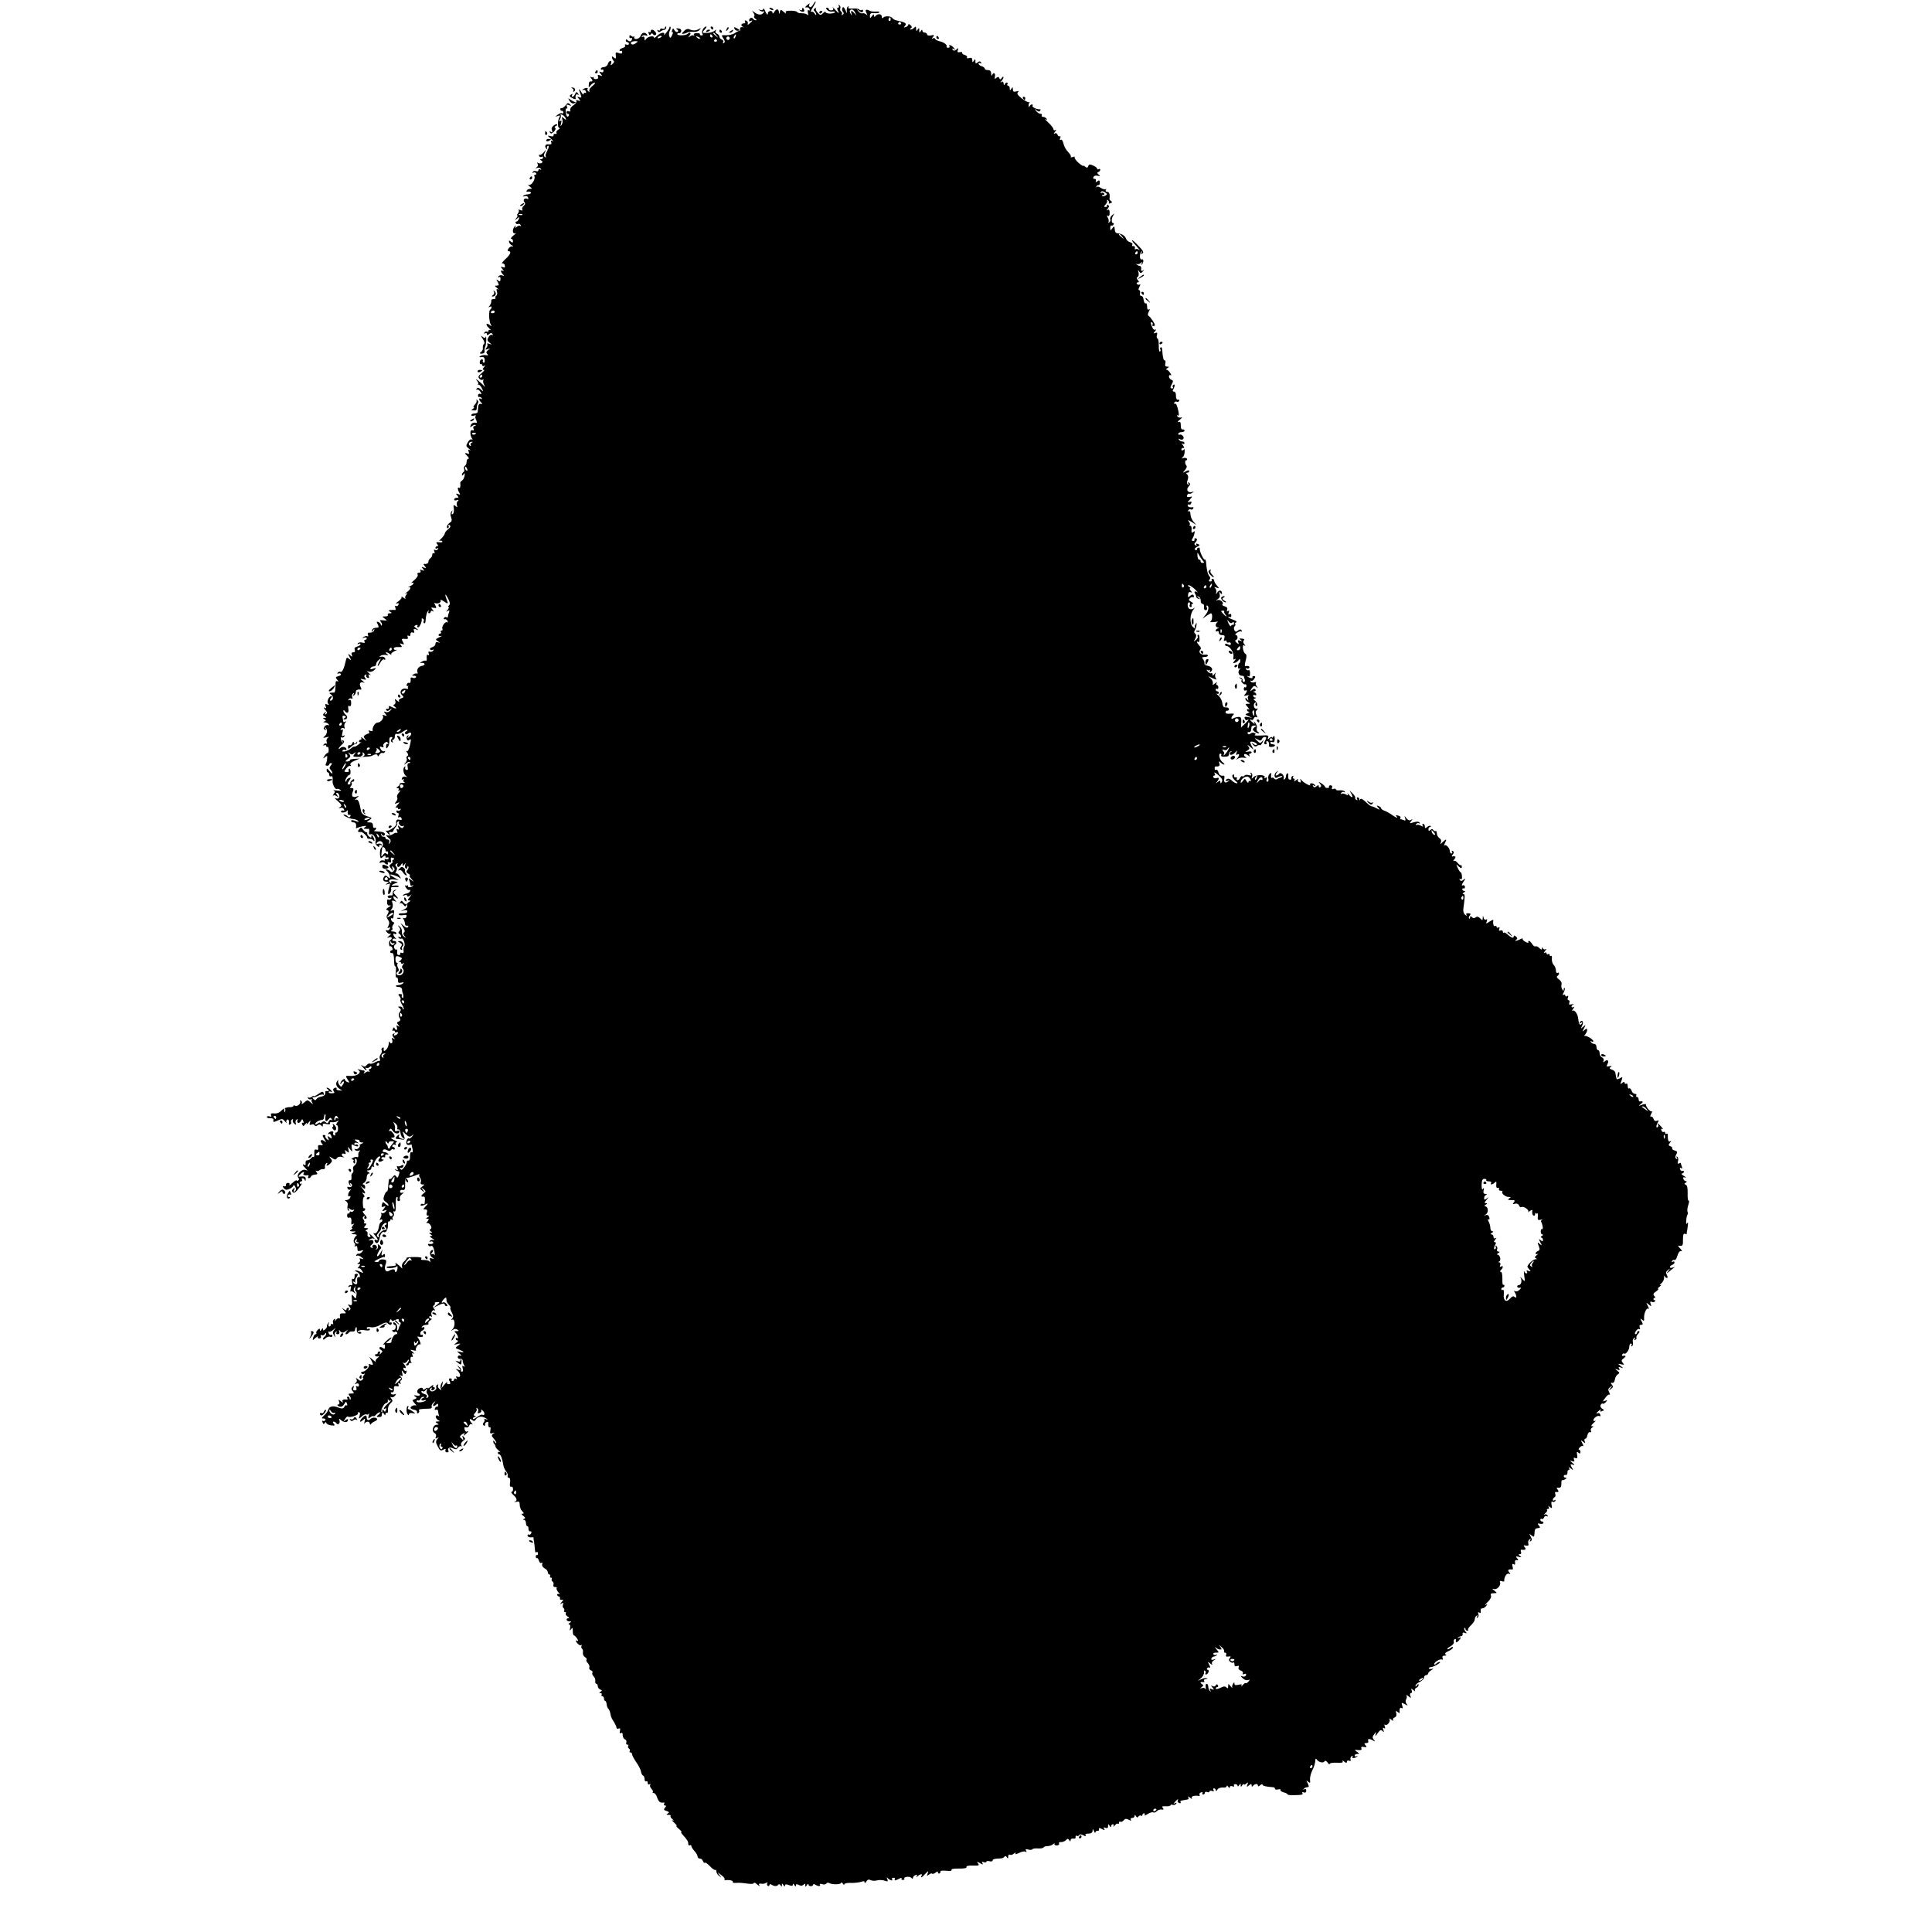 <?xml version="1.0" standalone="no"?>
<!DOCTYPE svg PUBLIC "-//W3C//DTD SVG 20010904//EN"
 "http://www.w3.org/TR/2001/REC-SVG-20010904/DTD/svg10.dtd">
<svg version="1.0" xmlns="http://www.w3.org/2000/svg"
 width="1238pt" height="1238pt" viewBox="0 0 1238 1238"
 preserveAspectRatio="xMidYMid meet">
<g transform="translate(0,1238) scale(0.1,-0.1)"
fill="#000000" stroke="none">
<path d="M5210 12350 c-6 -11 -15 -18 -21 -15 -5 4 -6 12 -2 18 4 7 0 6 -10
-2 -20 -16 -22 -22 -6 -18 6 1 14 -4 17 -12 2 -8 0 -11 -6 -7 -6 4 -8 -2 -5
-16 3 -13 1 -19 -4 -13 -4 6 -19 10 -33 10 -14 0 -27 2 -30 6 -6 8 -26 12 -58
10 -16 -1 -21 -5 -16 -13 4 -7 -2 -5 -13 5 -21 18 -21 18 -26 0 -4 -16 -5 -16
-6 0 0 9 -5 17 -11 17 -5 0 -14 -8 -19 -17 -6 -10 -11 -12 -11 -5 0 19 -30 14
-30 -5 -1 -12 -6 -7 -15 12 -7 17 -14 25 -14 18 -1 -7 -8 -10 -18 -7 -15 5
-15 4 -3 -4 8 -6 19 -8 25 -4 5 3 4 -2 -3 -10 -14 -17 -33 -15 -62 6 -13 9
-13 9 -3 -5 7 -9 10 -19 6 -23 -4 -4 -1 -11 7 -16 9 -6 10 -10 3 -10 -6 0 -15
5 -18 10 -7 12 -25 4 -25 -11 0 -6 5 -7 10 -4 16 10 12 -1 -6 -15 -12 -11 -15
-11 -12 0 2 7 -3 15 -11 18 -8 3 -11 0 -7 -7 4 -6 1 -11 -8 -11 -19 0 -21 -17
-3 -23 6 -2 4 -3 -6 -1 -10 1 -16 -3 -15 -11 2 -8 1 -13 -2 -12 -3 1 -17 -5
-31 -15 -14 -9 -40 -15 -57 -14 -31 2 -31 1 -17 -20 11 -17 12 -25 3 -30 -7
-4 -8 -3 -4 5 4 6 0 14 -8 17 -9 3 -16 12 -16 19 0 7 -7 16 -16 19 -9 3 -12
11 -8 18 6 10 5 10 -7 1 -14 -11 -40 -16 -68 -14 -11 1 -10 5 4 21 10 11 15
20 10 20 -15 0 -34 -35 -24 -46 5 -7 4 -11 -6 -11 -8 0 -12 4 -10 7 3 4 -6 8
-20 8 -15 0 -22 -5 -18 -12 3 -6 3 -8 -2 -4 -4 4 -15 2 -24 -5 -14 -11 -14
-10 -2 6 13 16 2 25 -13 10 -10 -11 -66 -13 -66 -2 0 5 5 8 11 6 6 -1 13 5 14
13 2 10 -5 17 -19 18 -15 1 -17 -1 -7 -7 8 -6 9 -11 3 -15 -6 -4 -15 1 -20 10
-8 15 -10 15 -15 0 -4 -10 -3 -15 2 -12 5 4 4 -5 -2 -19 -10 -20 -13 -22 -18
-7 -4 9 -2 25 3 35 5 10 7 21 4 25 -3 3 -6 1 -6 -4 0 -5 -10 -20 -21 -34 -11
-14 -18 -19 -14 -12 10 20 -23 14 -45 -8 -11 -11 -20 -16 -20 -10 0 14 -40 6
-51 -11 -7 -11 -9 -11 -9 4 0 11 -4 15 -12 11 -7 -4 -8 -3 -4 4 4 6 14 8 23 5
11 -4 14 -3 9 5 -11 19 -34 14 -41 -8 -7 -21 -46 -29 -41 -7 1 6 1 8 -2 4 -2
-4 -10 -3 -16 2 -9 8 -13 7 -13 -4 0 -8 4 -12 9 -9 10 6 11 -10 1 -19 -3 -4
-12 -2 -20 4 -9 9 -13 8 -13 0 0 -6 5 -11 10 -11 6 0 10 -5 10 -11 0 -6 -7 -8
-16 -5 -9 3 -12 2 -9 -5 4 -6 -2 -13 -14 -16 -12 -3 -21 -10 -21 -15 0 -5 4
-7 8 -4 5 3 9 -1 9 -9 0 -9 -6 -11 -22 -5 -19 7 -22 5 -19 -16 2 -21 0 -23
-12 -13 -12 10 -15 10 -12 -2 2 -8 7 -17 11 -20 4 -3 1 -12 -8 -19 -13 -11
-15 -10 -9 4 3 9 1 16 -4 16 -6 0 -14 -9 -17 -20 -3 -11 -15 -20 -26 -20 -10
0 -19 -5 -19 -11 0 -5 4 -8 8 -5 5 3 9 -1 9 -8 0 -9 -7 -12 -16 -8 -14 5 -14
4 -2 -11 12 -15 12 -17 -4 -10 -14 5 -17 3 -13 -8 4 -10 -1 -15 -13 -16 -10
-1 -17 4 -15 10 1 7 1 9 -1 4 -3 -4 -10 -4 -16 0 -7 4 -6 -1 2 -10 12 -15 9
-21 -9 -19 -3 0 -7 -9 -7 -21 -2 -20 -1 -21 11 -4 7 9 19 17 26 17 7 0 1 -9
-14 -21 -14 -11 -23 -25 -20 -31 4 -7 2 -8 -5 -4 -6 4 -9 11 -6 16 7 11 -22 7
-32 -5 -4 -4 -3 -5 3 -2 7 4 15 0 18 -9 3 -8 2 -12 -4 -9 -6 3 -10 0 -10 -7
-1 -7 -7 -2 -15 12 -17 29 -19 22 -5 -14 8 -21 7 -24 -8 -19 -15 6 -15 5 -3
-10 12 -15 12 -17 -4 -11 -12 5 -16 4 -12 -3 4 -6 -5 -18 -19 -28 -14 -9 -23
-22 -20 -30 3 -9 0 -12 -10 -8 -7 3 -14 0 -14 -6 0 -6 5 -11 11 -11 5 0 7 -5
4 -11 -9 -14 -17 -5 -20 26 -2 14 1 23 6 20 5 -4 6 2 2 11 -5 14 -3 16 13 10
16 -6 17 -5 6 6 -11 11 -16 9 -28 -7 -9 -11 -20 -19 -25 -18 -5 2 -9 -2 -9 -7
0 -6 5 -10 10 -10 6 0 10 -5 10 -11 0 -5 -4 -8 -9 -5 -4 3 -17 -1 -27 -9 -19
-15 -19 -15 0 -8 15 5 17 3 11 -7 -13 -21 -13 -70 -1 -70 6 0 3 -5 -7 -11 -9
-6 -15 -15 -11 -20 3 -5 0 -8 -8 -7 -7 2 -12 -2 -11 -8 1 -8 -6 -10 -20 -6
-21 5 -21 4 3 -17 14 -12 19 -19 11 -15 -10 5 -13 3 -9 -8 5 -11 0 -14 -17
-13 -23 3 -29 -15 -10 -32 4 -4 5 -3 1 4 -3 6 -2 14 3 17 12 8 8 -13 -7 -40
-6 -12 -8 -25 -4 -29 4 -5 1 -5 -6 -1 -9 5 -9 13 -1 29 10 22 10 22 -6 2 -9
-11 -21 -19 -26 -17 -6 1 -8 -2 -4 -8 3 -6 11 -8 16 -5 5 4 9 1 9 -4 0 -6 -6
-11 -12 -11 -10 0 -9 -3 1 -9 9 -6 10 -11 2 -15 -6 -4 -16 -4 -23 0 -7 5 -8 3
-3 -6 4 -7 2 -16 -6 -22 -11 -8 -10 -9 3 -4 10 3 20 0 24 -6 4 -7 3 -8 -4 -4
-7 4 -12 2 -12 -4 0 -7 -7 -10 -15 -7 -8 4 -17 1 -21 -5 -4 -6 -3 -8 4 -4 6 3
13 2 17 -4 3 -5 1 -10 -5 -10 -6 0 -9 -4 -6 -9 10 -15 -18 -61 -34 -56 -9 3
-7 -1 4 -10 17 -13 17 -15 4 -15 -9 0 -20 -5 -23 -11 -4 -6 0 -9 8 -7 9 2 17
-1 19 -6 2 -5 -7 -10 -19 -11 -13 -1 -26 -5 -30 -10 -5 -4 0 -6 9 -2 10 3 19
0 22 -9 3 -9 1 -12 -4 -9 -17 10 -32 -5 -20 -20 7 -9 6 -16 -5 -25 -8 -7 -12
-17 -8 -23 4 -7 0 -8 -13 -3 -10 4 -15 4 -11 0 4 -4 2 -13 -4 -21 -6 -7 -8
-13 -4 -13 4 0 1 -8 -6 -17 -13 -16 -12 -17 4 -4 15 12 17 12 11 -3 -3 -9 -10
-16 -16 -16 -5 0 -6 -5 -3 -10 4 -6 10 -8 15 -5 5 3 12 0 16 -7 4 -7 4 -10 -1
-6 -4 4 -15 2 -23 -5 -13 -10 -15 -9 -8 3 4 8 1 7 -8 -3 -16 -21 -11 -50 8
-41 6 3 0 -4 -14 -15 -14 -11 -20 -21 -14 -21 6 0 11 -7 11 -15 0 -11 -3 -12
-14 -3 -11 9 -13 8 -11 -3 2 -8 10 -17 18 -21 13 -6 12 -7 -1 -7 -18 -1 -35
-31 -19 -31 19 0 10 -22 -22 -51 -18 -17 -27 -29 -19 -27 7 2 15 -5 16 -14 2
-12 -2 -15 -13 -10 -15 5 -16 4 -2 -13 9 -11 10 -16 3 -11 -7 4 -13 3 -13 -1
0 -5 6 -15 13 -22 10 -10 9 -11 -4 -6 -10 4 -20 1 -25 -6 -4 -7 -3 -10 4 -5 6
4 10 -1 9 -13 -1 -16 -4 -18 -16 -8 -12 10 -13 9 -2 -10 10 -20 9 -23 -6 -23
-15 0 -15 -2 3 -16 10 -8 13 -12 5 -8 -10 5 -11 1 -7 -14 4 -11 2 -23 -4 -27
-6 -3 -8 -10 -5 -15 3 -4 -3 -7 -13 -6 -9 0 -16 -5 -14 -13 1 -7 -3 -20 -10
-29 -10 -12 -10 -14 0 -8 6 4 12 3 12 -3 0 -5 -4 -12 -9 -15 -11 -7 -8 -76 4
-96 7 -12 6 -13 -7 -3 -24 20 -29 2 -5 -19 12 -11 16 -17 10 -13 -7 3 -13 1
-13 -5 0 -6 -4 -9 -9 -5 -5 3 -13 0 -17 -6 -4 -8 -3 -9 4 -5 7 4 12 2 12 -5 0
-9 3 -9 14 0 11 9 16 9 22 0 4 -7 3 -9 -4 -5 -6 3 -16 -3 -22 -15 -10 -17 -8
-23 7 -35 17 -13 17 -14 -2 -7 -11 3 -17 3 -13 -2 4 -4 2 -15 -5 -23 -10 -13
-9 -15 8 -9 18 6 19 6 3 -6 -13 -10 -14 -17 -6 -25 9 -9 6 -11 -9 -8 -11 2
-26 0 -34 -5 -11 -8 -10 -9 6 -7 14 2 20 -3 21 -19 1 -12 -3 -20 -8 -17 -4 3
-6 9 -4 13 3 4 0 8 -7 8 -7 0 -13 -8 -13 -18 0 -10 4 -15 8 -13 4 3 8 0 8 -6
0 -6 5 -8 13 -4 8 5 8 2 -2 -9 -10 -13 -11 -17 -1 -17 7 0 1 -9 -14 -21 -21
-17 -24 -24 -15 -35 6 -8 16 -11 23 -7 6 3 8 3 4 -2 -4 -4 -3 -17 3 -29 9 -18
8 -19 -3 -6 -7 8 -22 22 -33 30 -18 14 -19 14 -7 -2 7 -9 9 -18 5 -20 -4 -3
-3 -4 2 -3 6 2 16 -9 22 -22 12 -24 12 -25 -6 -9 -14 13 -21 14 -27 5 -4 -7
-3 -10 2 -6 6 3 15 -3 22 -13 9 -15 9 -18 -1 -14 -8 3 -14 -2 -14 -10 0 -8 4
-13 8 -10 4 2 11 -1 15 -7 4 -8 3 -9 -4 -5 -16 10 -15 -7 1 -23 10 -10 9 -12
-3 -9 -9 2 -15 -6 -16 -19 -1 -13 -2 -27 -3 -33 0 -5 -10 -10 -21 -10 -11 0
-20 -4 -20 -10 0 -5 8 -7 18 -3 9 3 14 3 10 -2 -4 -4 -3 -16 3 -26 5 -11 6
-19 2 -18 -20 3 -31 -2 -37 -17 -5 -14 -4 -15 9 -4 9 7 18 10 22 6 3 -3 1 -6
-6 -6 -8 0 -11 -6 -7 -16 4 -11 2 -15 -7 -11 -16 6 -17 -29 -3 -52 6 -9 5 -12
-2 -7 -6 4 -16 -4 -23 -16 -15 -27 -15 -26 8 -45 10 -8 12 -11 4 -7 -11 5 -13
3 -8 -10 5 -14 3 -17 -8 -12 -19 7 -19 1 1 -18 8 -9 11 -16 5 -16 -6 0 -11 -9
-11 -19 0 -11 -5 -23 -11 -26 -6 -4 -8 -13 -5 -21 3 -7 1 -16 -4 -19 -6 -4
-10 -12 -10 -18 0 -7 4 -6 10 3 8 12 9 10 7 -8 -2 -13 -9 -27 -16 -31 -7 -5
-12 -11 -12 -15 3 -23 0 -36 -8 -32 -11 7 -9 -13 3 -33 7 -11 5 -13 -9 -7 -15
5 -16 4 -5 -9 10 -12 10 -15 -4 -15 -9 0 -16 -5 -16 -11 0 -6 7 -8 18 -4 13 5
14 3 5 -6 -6 -6 -9 -19 -5 -28 5 -13 3 -14 -9 -4 -13 11 -15 8 -11 -16 2 -16
-1 -32 -7 -35 -7 -5 -9 0 -5 11 5 14 4 15 -4 4 -6 -9 -7 -23 -1 -37 6 -18 4
-26 -8 -33 -9 -5 -18 -16 -19 -25 -1 -9 2 -14 7 -10 5 3 6 10 3 16 -5 7 -2 8
6 3 10 -6 8 -12 -8 -26 -12 -9 -22 -22 -22 -28 0 -5 -10 -20 -22 -32 -13 -12
-18 -19 -11 -15 6 3 14 2 17 -3 4 -5 -5 -8 -19 -6 -20 2 -23 0 -14 -11 8 -10
8 -14 0 -14 -6 0 -11 -5 -11 -11 0 -5 5 -7 12 -3 7 4 8 3 4 -5 -4 -6 -12 -8
-18 -5 -8 5 -9 1 -5 -10 4 -10 3 -15 -3 -11 -6 3 -10 -1 -10 -9 0 -8 -6 -19
-12 -23 -7 -4 -13 -15 -13 -23 0 -8 -8 -14 -18 -14 -15 2 -16 -1 -5 -14 11
-14 10 -15 -6 -9 -16 6 -17 5 -6 -8 11 -13 10 -14 -5 -9 -13 5 -16 4 -11 -4 4
-7 1 -12 -9 -12 -10 0 -13 -5 -9 -12 4 -6 -5 -22 -22 -36 -16 -13 -23 -21 -16
-18 6 4 12 3 12 -1 0 -5 -10 -14 -22 -19 -13 -6 -17 -9 -10 -7 19 4 14 -13
-10 -31 -13 -9 -16 -14 -8 -10 12 7 13 5 3 -8 -7 -8 -9 -19 -5 -24 4 -4 -2 -2
-13 6 -11 8 -17 10 -12 5 4 -4 -5 -17 -20 -28 -16 -10 -20 -17 -11 -14 12 4
15 2 11 -8 -3 -8 -10 -12 -16 -8 -6 4 -8 0 -4 -10 3 -9 3 -16 -1 -16 -4 1 -16
1 -27 0 -17 -1 -18 -3 -5 -11 13 -8 12 -10 -3 -10 -10 0 -15 -4 -12 -10 3 -6
-4 -10 -16 -10 -22 0 -22 -1 -4 -14 18 -13 17 -13 -9 -11 -23 3 -25 1 -15 -11
6 -8 9 -17 5 -21 -3 -3 -6 -2 -6 4 0 6 -7 13 -15 17 -13 4 -14 2 -5 -14 6 -11
7 -21 3 -21 -4 -1 -14 -2 -22 -3 -8 0 -16 -8 -18 -16 -4 -13 -3 -13 7 0 10 13
11 13 7 0 -2 -8 -13 -14 -25 -14 -14 1 -19 -3 -14 -14 3 -9 1 -13 -4 -9 -6 3
-16 1 -24 -5 -12 -8 -12 -9 3 -4 9 3 17 1 17 -4 0 -6 -5 -10 -11 -10 -5 0 -7
-5 -3 -12 5 -8 0 -9 -14 -6 -12 4 -25 1 -29 -4 -3 -7 -1 -8 5 -4 7 4 12 3 12
-2 0 -5 -10 -12 -21 -15 -15 -4 -20 -11 -16 -21 4 -10 1 -16 -9 -16 -11 0 -14
-5 -10 -16 6 -15 4 -15 -10 -3 -16 13 -16 12 -4 -11 12 -23 12 -24 -3 -12 -14
12 -17 10 -22 -15 -10 -46 -24 -75 -34 -68 -5 3 -13 0 -17 -6 -4 -7 -3 -9 4
-5 6 3 13 2 16 -3 3 -5 -4 -11 -16 -14 -19 -5 -20 -8 -7 -23 9 -11 9 -15 2
-10 -9 5 -13 0 -13 -16 0 -37 -3 -57 -9 -56 -3 0 -13 0 -21 -1 -12 -1 -12 -3
2 -12 17 -10 14 -39 -4 -39 -6 0 -5 6 2 15 7 8 9 15 5 15 -17 0 -33 -35 -23
-48 8 -9 7 -11 -6 -6 -12 5 -15 2 -9 -12 5 -13 3 -15 -8 -9 -8 5 -6 0 4 -12
14 -16 15 -23 6 -29 -8 -5 -10 -3 -4 7 7 12 5 12 -6 1 -12 -11 -12 -14 1 -22
13 -9 13 -10 0 -10 -12 0 -13 -2 -1 -9 11 -7 11 -9 0 -14 -10 -4 -9 -6 3 -6 9
-1 20 -6 24 -13 4 -6 3 -8 -3 -5 -6 4 -16 0 -22 -7 -9 -11 -9 -16 0 -22 8 -5
10 -3 4 7 -5 8 -4 11 1 6 14 -13 11 -41 -6 -55 -13 -11 -11 -12 10 -7 18 5 21
4 11 -3 -8 -6 -11 -17 -8 -27 4 -9 3 -13 -2 -10 -5 3 -13 0 -17 -6 -4 -8 -3
-9 4 -5 7 4 12 2 12 -4 0 -6 4 -9 8 -6 4 2 8 -6 8 -19 0 -13 -3 -22 -6 -20 -3
2 -12 -6 -20 -18 -12 -20 -12 -21 3 -9 14 12 15 10 13 -10 -1 -13 -5 -29 -9
-34 -3 -6 0 -11 8 -11 8 0 15 4 15 9 0 4 5 8 11 8 8 0 7 -5 -1 -15 -10 -12
-10 -19 -2 -27 7 -7 12 -17 12 -23 0 -5 -9 1 -19 14 -13 17 -18 19 -18 7 0 -9
4 -16 9 -16 4 0 8 -7 8 -16 0 -8 5 -12 10 -9 10 6 14 -7 11 -32 -2 -18 18 -55
27 -49 5 3 14 0 22 -5 11 -6 4 -8 -20 -5 -19 3 -29 3 -22 0 10 -5 10 -9 0 -22
-7 -10 -8 -14 -4 -10 5 4 16 2 25 -5 14 -11 14 -10 2 6 -7 9 -9 17 -3 17 14 0
23 -28 12 -35 -6 -4 -16 -3 -22 1 -7 3 0 -6 17 -20 25 -23 27 -29 15 -37 -13
-9 -12 -10 2 -6 9 3 19 -1 22 -9 3 -8 2 -12 -3 -9 -5 3 -12 2 -15 -3 -8 -13
28 -11 37 2 5 7 7 3 5 -9 -2 -12 2 -19 10 -17 8 1 11 -2 7 -9 -5 -8 -10 -8
-18 0 -6 6 -16 11 -21 11 -21 0 30 -26 53 -28 13 0 29 -6 35 -12 8 -8 4 -9
-16 -1 -18 7 -28 7 -28 1 0 -6 7 -10 15 -10 14 0 20 -12 16 -33 -1 -5 3 -6 9
-2 6 3 23 8 38 11 20 3 23 2 12 -6 -13 -9 -13 -10 0 -11 8 -1 18 -1 22 0 4 0
5 -9 3 -20 -3 -15 0 -19 10 -15 17 6 39 -29 31 -49 -2 -7 2 -19 10 -25 11 -10
14 -10 14 -1 0 7 5 9 12 5 7 -4 8 -3 4 4 -4 6 -14 8 -23 5 -11 -4 -14 -3 -9 5
4 7 13 12 21 12 19 0 26 -27 10 -40 -11 -9 -14 -43 -6 -69 0 -2 8 2 16 9 11 9
15 9 15 1 0 -7 4 -9 10 -6 6 3 10 1 10 -5 0 -7 -7 -9 -16 -6 -8 3 -12 2 -9 -4
3 -5 0 -7 -8 -4 -8 3 -18 0 -23 -7 -5 -9 -2 -10 9 -6 9 3 19 2 22 -3 4 -6 11
-10 16 -10 6 0 7 4 4 10 -3 5 0 7 9 4 11 -4 14 0 11 15 -3 14 0 18 12 14 12
-5 12 -7 1 -14 -7 -5 -8 -9 -3 -9 6 0 2 -7 -7 -14 -16 -12 -16 -15 -2 -32 15
-19 15 -19 9 1 -5 16 -4 18 6 8 10 -10 10 -16 1 -25 -8 -8 -15 -9 -20 -3 -4 6
-14 11 -22 13 -13 2 -13 1 0 -10 8 -7 17 -22 18 -32 3 -18 2 -18 -13 -6 -14
12 -18 12 -25 0 -11 -18 -4 -30 18 -30 15 0 15 -2 2 -11 -13 -9 -12 -10 3 -5
9 3 17 4 17 3 0 -1 -4 -17 -9 -35 -5 -17 -6 -32 -1 -32 10 0 22 29 15 40 -2 4
9 6 25 5 16 -1 27 1 25 6 -3 4 -14 6 -25 4 -27 -5 -25 4 2 14 21 8 21 8 -5 13
-16 3 -24 1 -20 -5 3 -6 1 -7 -6 -3 -19 12 -3 25 27 20 l27 -4 -27 15 c-16 9
-28 17 -28 19 0 7 45 -7 59 -18 12 -9 12 -8 1 11 -8 12 -18 19 -23 16 -5 -3
-4 3 2 14 7 14 7 23 0 30 -8 8 -7 13 2 18 7 5 10 4 5 -3 -3 -6 -2 -13 3 -17 5
-3 14 3 20 12 8 14 10 15 11 3 0 -13 2 -13 11 0 9 13 10 12 5 -2 -3 -10 -1
-20 4 -23 6 -4 10 -1 10 6 0 7 3 9 6 6 4 -4 1 -13 -5 -21 -10 -11 -8 -17 6
-25 10 -6 14 -11 9 -11 -5 0 -1 -10 10 -22 19 -22 19 -22 0 -8 -18 14 -19 13
-13 -3 4 -10 7 -23 7 -28 0 -6 6 -7 13 -3 6 4 8 3 4 -1 -12 -14 -36 -14 -33
-2 2 7 1 9 -1 4 -3 -4 -9 -4 -15 -1 -5 3 -4 -3 3 -14 7 -12 17 -18 22 -15 5 3
8 0 5 -7 -2 -7 -12 -14 -22 -16 -10 -1 -21 -6 -24 -10 -4 -4 1 -4 11 -1 9 4
17 2 17 -5 0 -6 6 -5 18 3 14 11 13 10 -2 -9 -14 -17 -16 -22 -5 -22 11 0 12
-2 1 -9 -8 -4 -13 -11 -13 -15 3 -18 -1 -24 -21 -35 l-23 -11 23 6 c12 3 22 1
22 -5 0 -11 -9 -14 -42 -14 -10 0 -15 -3 -13 -8 3 -4 16 -6 30 -3 19 3 23 1
19 -11 -3 -8 -11 -12 -17 -8 -6 4 -7 1 -1 -8 5 -8 9 -21 9 -29 0 -8 6 -14 13
-12 8 1 11 -2 7 -8 -5 -8 -14 -5 -28 7 l-21 18 17 -27 c11 -17 13 -29 6 -33
-6 -5 -6 -12 3 -23 12 -15 11 -15 -4 -4 -9 7 -15 22 -13 32 2 10 -4 25 -13 32
-15 11 -15 11 -5 -3 9 -11 9 -19 2 -26 -8 -8 -8 -13 0 -17 6 -4 11 -12 11 -17
0 -6 -5 -7 -12 -3 -7 4 -8 3 -4 -5 4 -6 12 -9 17 -6 12 8 29 -37 19 -50 -4 -5
-6 -18 -4 -28 2 -13 -2 -17 -12 -13 -9 3 -12 1 -9 -4 3 -6 -1 -10 -9 -10 -10
0 -13 7 -11 20 2 11 0 18 -4 15 -5 -3 -11 2 -15 10 -3 8 -1 17 4 20 15 10 12
25 -6 25 -8 0 -12 5 -9 10 4 6 12 7 18 4 8 -5 8 -3 -1 7 -14 16 -16 33 -2 24
5 -3 10 -1 10 4 0 6 -10 11 -22 12 -13 0 -17 3 -10 6 6 2 9 9 6 14 -3 6 0 16
6 24 7 9 8 15 2 15 -5 0 -13 7 -16 16 -3 8 -2 12 4 9 6 -3 10 0 11 7 0 7 2 21
4 31 2 13 -1 17 -12 13 -13 -5 -14 -4 -4 8 8 9 10 24 6 37 -6 19 -4 21 11 15
15 -6 17 -5 6 5 -17 18 -15 34 3 19 20 -17 19 -6 -2 15 -14 14 -14 18 -2 27
12 8 12 9 -1 5 -8 -2 -14 -11 -14 -20 1 -9 -1 -16 -5 -15 -19 2 -31 -3 -26
-12 4 -6 11 -7 17 -4 7 4 8 2 4 -5 -4 -6 -12 -9 -17 -6 -5 4 -9 -1 -9 -9 0
-25 4 -31 20 -28 8 1 4 -4 -9 -11 -17 -10 -20 -16 -10 -19 11 -4 12 -10 3 -25
-9 -14 -9 -23 2 -37 10 -14 10 -24 3 -39 -8 -15 -8 -18 1 -12 8 5 11 3 8 -6
-3 -8 -11 -13 -18 -11 -11 3 -11 0 -1 -12 7 -9 18 -13 25 -10 6 3 2 -2 -9 -12
-17 -14 -17 -16 -3 -11 19 7 25 -7 9 -18 -6 -3 -9 -14 -8 -25 1 -10 4 -17 8
-14 4 2 9 -3 13 -11 3 -8 1 -15 -4 -15 -6 0 -10 -4 -10 -10 0 -5 5 -9 12 -7 8
1 12 -13 13 -45 0 -25 3 -44 8 -41 4 3 6 -14 3 -36 -2 -24 0 -39 5 -35 5 3 9
-5 9 -17 0 -17 4 -20 21 -16 15 4 19 3 12 -4 -6 -6 -19 -11 -31 -12 -24 -1
-19 -12 6 -12 9 0 17 -7 18 -15 0 -8 2 -17 3 -20 8 -17 8 -39 0 -34 -5 3 -7
10 -4 15 4 5 -1 9 -11 9 -14 0 -14 -3 -4 -15 7 -9 10 -18 6 -22 -3 -3 1 -17
10 -31 8 -13 13 -26 10 -30 -3 -3 -6 0 -6 6 0 7 -8 12 -17 12 -15 0 -15 -2 -4
-9 10 -7 12 -13 5 -23 -12 -15 -12 -28 -1 -46 5 -7 2 -14 -8 -18 -13 -5 -13
-9 -3 -22 11 -13 11 -14 -1 -7 -11 6 -13 4 -8 -8 3 -10 2 -17 -2 -17 -5 0 -11
5 -13 12 -3 7 -7 5 -11 -6 -4 -10 -3 -15 3 -11 6 3 10 1 10 -5 0 -6 5 -8 10
-5 5 3 10 2 10 -3 0 -6 -7 -13 -16 -16 -10 -4 -13 -2 -8 6 4 7 3 8 -5 4 -9 -6
-9 -11 1 -24 11 -13 11 -14 -1 -7 -11 6 -13 4 -8 -8 3 -9 2 -19 -3 -22 -4 -3
-11 1 -13 7 -3 7 -6 3 -6 -10 -1 -13 -8 -30 -16 -38 -14 -14 -19 -11 -16 9 1
5 -3 6 -9 2 -6 -3 -8 -11 -4 -16 3 -5 0 -16 -6 -24 -7 -8 -10 -21 -6 -30 3 -8
2 -14 -2 -13 -4 1 -17 -3 -30 -10 -12 -7 -26 -11 -31 -8 -5 3 -14 -1 -21 -9
-10 -12 -16 -13 -29 -3 -10 8 -9 5 3 -10 21 -24 31 -29 20 -9 -4 6 -4 9 1 5 4
-4 14 -3 22 3 9 9 13 8 13 0 0 -6 -5 -11 -11 -11 -5 0 -7 -6 -3 -12 4 -7 4
-10 -1 -6 -4 4 -15 2 -23 -5 -13 -9 -14 -9 -8 1 4 6 3 12 -3 12 -5 0 -18 3
-28 6 -13 4 -14 3 -5 -4 22 -15 -10 -39 -51 -37 -35 2 -35 2 -20 -22 14 -21
14 -23 -1 -17 -9 3 -16 11 -16 16 0 6 -6 5 -15 -2 -8 -7 -15 -18 -14 -24 0 -7
2 -6 6 2 2 6 9 12 14 12 5 0 4 -9 -3 -19 -11 -18 -13 -18 -24 -3 -7 9 -10 21
-7 27 4 5 2 6 -2 2 -17 -15 -13 -37 7 -52 l21 -14 -21 2 c-11 0 -18 5 -16 9 6
10 -10 11 -19 1 -4 -3 -3 -11 3 -18 6 -8 2 -11 -15 -11 -13 0 -21 4 -19 8 3 5
11 5 17 1 7 -4 6 0 -2 10 -7 9 -19 17 -25 17 -6 0 -4 -5 4 -10 13 -8 8 -14
-11 -12 -4 1 -6 -6 -5 -15 0 -9 -9 -17 -24 -20 -13 -2 -28 -9 -32 -16 -5 -9
-10 -9 -20 1 -7 8 -8 12 -3 11 6 -2 20 2 33 9 12 7 27 10 32 7 6 -3 7 1 4 9
-5 14 -10 13 -35 -5 -16 -11 -29 -17 -29 -13 0 3 -6 1 -13 -5 -8 -6 -18 -7
-22 -3 -5 4 -5 1 -1 -6 4 -7 13 -9 19 -6 7 4 9 4 5 -1 -4 -4 -2 -15 4 -24 8
-10 4 -9 -10 3 -22 19 -22 19 -44 0 -12 -10 -18 -14 -15 -7 4 6 2 15 -4 19 -7
4 -9 3 -6 -3 9 -14 -19 -37 -33 -28 -5 3 -10 2 -10 -2 0 -5 -12 -9 -27 -8 -16
0 -37 -8 -49 -21 -13 -14 -30 -21 -47 -19 -19 2 -24 -1 -20 -11 4 -10 0 -12
-11 -8 -9 3 -16 2 -16 -4 0 -5 10 -9 23 -8 13 1 21 -4 19 -11 -3 -16 0 -16 33
-1 22 10 28 9 41 -8 8 -10 13 -14 10 -7 -4 6 -2 14 4 18 9 6 14 -8 11 -28 -1
-5 3 -6 9 -2 6 3 8 10 5 15 -3 5 0 12 6 16 7 4 9 3 6 -3 -4 -6 0 -16 8 -23 13
-11 14 -10 10 3 -4 8 -1 18 6 23 7 4 10 3 5 -4 -3 -6 -2 -13 3 -17 5 -3 14 2
19 11 8 15 10 15 15 0 4 -10 3 -15 -3 -11 -6 3 -7 -1 -4 -10 6 -14 8 -14 21 2
9 11 12 12 8 3 -4 -8 1 -6 11 5 15 18 16 18 10 1 -5 -13 -2 -17 9 -13 8 4 17
2 21 -4 4 -7 10 -7 18 0 9 7 16 7 25 -2 9 -8 11 -8 9 -1 -2 10 4 16 15 13 21
-6 36 -5 31 3 -3 5 2 8 12 7 11 -2 26 1 34 6 13 8 13 7 1 -8 -7 -9 -9 -17 -3
-17 5 0 9 -11 8 -24 0 -13 -5 -24 -11 -23 -5 1 -9 -4 -7 -11 1 -8 -2 -11 -8
-7 -6 3 -8 11 -5 16 4 5 -1 9 -9 9 -8 0 -18 -5 -22 -12 -4 -6 -3 -8 3 -5 6 4
13 -2 16 -14 5 -17 3 -18 -11 -7 -14 11 -15 10 -9 -6 6 -16 5 -17 -8 -6 -8 7
-13 16 -10 19 2 4 -2 8 -10 8 -10 0 -10 -6 3 -26 14 -23 15 -24 1 -14 -20 16
-33 5 -17 -14 10 -12 8 -14 -8 -11 -14 2 -18 -2 -16 -16 3 -13 -1 -17 -11 -13
-11 4 -14 -2 -13 -23 1 -16 -1 -27 -5 -24 -4 2 -11 -1 -16 -8 -4 -7 -15 -13
-23 -13 -9 0 -14 -7 -12 -19 2 -11 -1 -15 -7 -11 -17 10 -13 -2 6 -21 17 -17
17 -18 1 -11 -24 9 -62 -31 -47 -49 7 -8 7 -14 -1 -19 -5 -3 -10 -3 -10 1 0 4
-12 -3 -27 -17 -14 -13 -23 -18 -19 -11 4 7 1 12 -8 12 -9 0 -15 -6 -14 -12 2
-7 -3 -12 -11 -10 -12 3 -12 0 -2 -12 10 -12 18 -13 37 -4 13 6 24 16 24 22 0
6 5 3 11 -7 8 -14 8 -22 -1 -30 -10 -10 -11 -8 -6 8 6 16 5 18 -5 7 -9 -8 -10
-15 -3 -22 8 -8 20 0 39 26 16 21 23 34 17 30 -7 -4 -12 -2 -12 3 0 6 5 11 11
11 5 0 7 4 4 10 -3 5 -2 10 4 10 5 0 12 -6 14 -12 3 -8 6 -6 6 5 1 17 -9 21
-38 17 -11 -1 -11 2 2 14 17 18 32 21 22 6 -6 -9 8 -14 28 -11 5 1 6 -3 2 -9
-3 -5 -2 -10 4 -10 5 0 11 5 13 10 2 6 13 12 25 13 18 1 20 4 10 17 -6 8 -7
12 -3 8 5 -4 15 -3 22 2 6 6 18 9 25 8 8 -2 13 4 11 14 -1 9 3 20 9 24 8 4 9
3 5 -4 -10 -17 3 -15 21 3 13 13 13 18 1 32 -12 15 -11 15 10 2 19 -12 24 -12
31 0 5 8 17 11 32 7 13 -3 18 -3 12 0 -18 8 -16 27 1 21 11 -4 13 -1 9 11 -6
15 -4 15 9 4 14 -12 16 -10 11 10 -5 23 -5 23 10 3 16 -19 16 -19 11 8 -3 22
-2 27 8 21 19 -12 39 -14 32 -3 -3 5 -10 7 -15 4 -5 -4 -9 -1 -9 5 0 7 7 10
18 6 15 -5 15 -4 -2 8 -18 14 -18 15 2 13 11 0 18 -5 16 -9 -3 -4 3 -8 13 -9
16 0 16 -1 -2 -9 -11 -5 -16 -9 -11 -9 5 -1 3 -8 -4 -16 -7 -8 -17 -12 -23 -8
-6 3 -7 1 -3 -5 4 -6 14 -9 24 -6 10 4 13 3 6 -3 -6 -4 -10 -16 -8 -26 1 -9
-2 -15 -7 -12 -5 4 -17 1 -26 -4 -11 -6 -13 -11 -5 -11 7 0 11 -4 7 -9 -3 -5
-1 -12 4 -16 6 -3 8 4 6 15 -2 11 0 18 5 15 12 -7 6 -35 -10 -45 -7 -4 -10
-15 -7 -24 3 -8 2 -18 -4 -22 -5 -3 -9 -15 -7 -27 2 -13 -2 -21 -9 -20 -13 3
-12 -22 2 -34 4 -4 5 -2 0 6 -5 10 -4 12 4 7 15 -10 3 -29 -15 -22 -8 3 -11 0
-7 -9 3 -8 10 -12 17 -8 6 3 6 1 -2 -8 -14 -15 -16 -43 -2 -34 6 3 7 -1 4 -9
-3 -9 -14 -16 -23 -16 -13 0 -13 -2 -2 -9 8 -5 12 -18 8 -30 -3 -12 0 -24 5
-28 7 -4 8 -1 3 8 -7 11 -6 12 7 2 8 -7 19 -9 23 -5 5 4 5 1 1 -6 -4 -7 -12
-10 -17 -7 -5 4 -9 1 -9 -5 0 -6 -4 -9 -8 -6 -4 2 -8 -4 -8 -14 0 -10 6 -16
13 -13 13 5 17 -8 14 -36 -2 -8 2 -10 11 -5 10 6 10 4 -1 -9 -7 -9 -10 -17 -5
-17 5 0 2 -5 -6 -10 -12 -8 -10 -10 10 -11 23 0 23 -1 5 -9 -18 -8 -18 -9 5
-9 14 -1 20 -5 14 -9 -16 -11 -24 -41 -13 -47 5 -4 6 -11 3 -17 -4 -7 -2 -8 4
-4 8 5 12 -1 12 -14 0 -17 4 -20 21 -15 19 6 20 5 8 -8 -8 -8 -17 -13 -21 -11
-4 2 -10 -1 -14 -7 -4 -7 -3 -9 3 -6 6 4 19 -1 29 -9 17 -14 17 -15 1 -10 -12
4 -16 2 -11 -5 4 -6 0 -15 -7 -20 -12 -7 -12 -9 0 -9 11 0 11 -3 0 -17 -8 -9
-9 -14 -4 -11 6 4 17 -2 23 -13 12 -18 11 -19 -7 -10 -11 6 -26 11 -33 10 -7
0 -4 -4 6 -8 11 -4 20 -15 22 -24 1 -10 -2 -15 -7 -11 -9 5 -13 -9 -10 -33 2
-16 -15 -17 -25 -1 -5 7 -2 8 7 3 8 -5 11 -4 6 0 -4 5 -1 18 7 30 12 18 12 22
1 22 -8 0 -14 -3 -13 -6 2 -19 -3 -31 -11 -26 -6 3 -8 -6 -5 -21 3 -15 1 -23
-5 -20 -5 4 -13 1 -17 -5 -5 -8 -3 -9 6 -4 10 6 12 3 7 -14 -3 -13 -3 -20 0
-17 4 3 13 0 22 -7 14 -10 14 -10 4 3 -8 11 -9 20 -1 30 8 12 9 12 4 -2 -3
-10 -1 -20 4 -23 7 -4 7 -14 0 -45 0 -3 -7 3 -14 13 -13 16 -14 14 -11 -22 2
-33 0 -38 -14 -33 -14 5 -14 3 -3 -10 10 -13 10 -18 1 -24 -8 -4 -9 -3 -5 4 4
7 2 12 -3 12 -6 0 -11 -5 -11 -11 0 -8 -6 -7 -17 2 -17 12 -16 12 0 -7 17 -21
17 -21 -5 -20 -18 1 -22 -4 -20 -19 2 -11 1 -17 -4 -13 -4 4 -13 0 -21 -10 -8
-9 -11 -11 -7 -3 5 10 3 12 -5 7 -7 -5 -10 -15 -7 -23 3 -8 1 -11 -4 -8 -6 3
-10 1 -10 -4 0 -6 -4 -11 -10 -11 -5 0 -7 8 -4 18 5 14 4 14 -4 2 -6 -8 -9
-17 -7 -20 1 -3 -3 -11 -11 -18 -11 -10 -14 -10 -14 0 0 9 -3 9 -10 -2 -7 -11
-10 -11 -10 -2 0 10 -3 10 -14 0 -8 -7 -12 -16 -9 -20 2 -5 0 -8 -5 -8 -5 0
-12 -9 -15 -21 -5 -20 -5 -20 15 -2 12 10 19 13 15 7 -3 -6 1 -11 9 -11 9 0
13 6 10 14 -4 9 -1 11 5 7 6 -4 15 0 20 7 6 9 9 10 9 2 0 -6 -5 -15 -10 -18
-6 -3 -10 -11 -10 -16 0 -6 7 -4 15 5 9 8 22 13 30 10 8 -4 15 -1 15 6 0 6 -4
9 -9 6 -5 -3 -12 2 -15 11 -4 10 -4 14 0 10 4 -4 17 1 28 10 18 16 19 16 8 1
-11 -13 -11 -21 -2 -35 10 -16 11 -16 6 -1 -3 10 0 20 6 24 7 4 8 3 4 -4 -4
-7 -1 -12 8 -12 10 0 13 6 10 18 -4 13 -3 14 4 4 11 -16 21 -15 42 1 13 10 13
10 1 -5 -8 -11 -9 -18 -3 -18 6 0 14 5 17 10 4 6 14 9 23 8 9 -2 17 2 17 9 0
6 3 14 6 18 4 3 6 -4 5 -16 -1 -14 5 -23 17 -25 9 -1 15 2 11 7 -3 5 -10 6
-16 3 -7 -4 -8 -2 -4 5 5 7 21 10 42 7 21 -4 34 -2 34 5 0 5 -4 7 -10 4 -5 -3
-10 -1 -10 5 0 6 11 8 27 5 17 -3 40 3 62 16 24 14 37 17 44 10 14 -14 27 -14
27 0 0 5 -4 7 -10 4 -6 -4 -7 1 -3 11 4 11 8 13 11 6 2 -7 9 -9 15 -5 17 11
38 13 32 3 -3 -5 0 -10 7 -12 7 -3 8 -9 2 -19 -5 -8 -9 -17 -9 -21 0 -3 -3
-10 -7 -14 -4 -3 -6 3 -3 14 2 11 -3 26 -11 33 -10 8 -14 8 -14 0 0 -6 4 -11
9 -11 5 0 8 -8 6 -17 -1 -10 -8 -17 -15 -15 -6 1 -9 -2 -5 -8 3 -6 10 -8 15
-5 5 3 11 1 15 -5 3 -5 0 -10 -8 -10 -12 0 -30 -31 -29 -50 0 -3 -8 -7 -19 -7
-18 -2 -18 0 3 17 13 11 19 19 15 20 -4 0 -20 -12 -35 -26 -15 -15 -22 -24
-15 -20 7 4 11 -1 10 -13 -1 -15 -4 -17 -14 -9 -8 6 -17 8 -20 4 -4 -4 -1 -11
7 -16 13 -8 13 -11 1 -22 -10 -10 -12 -10 -7 0 4 6 2 12 -3 12 -6 0 -11 -5
-11 -10 0 -6 -4 -9 -9 -8 -5 2 -8 -1 -8 -7 1 -5 8 -9 17 -7 12 2 11 0 -2 -11
-10 -8 -14 -18 -10 -23 4 -5 -4 0 -17 11 l-24 20 12 -22 c15 -29 14 -33 -6
-26 -10 3 -15 2 -10 -2 9 -11 -21 -45 -40 -45 -8 0 -11 -5 -8 -10 4 -6 12 -7
18 -3 7 4 6 0 -2 -10 -7 -9 -10 -17 -5 -17 4 0 3 -5 -4 -12 -8 -8 -15 -8 -28
3 -14 11 -16 11 -10 0 5 -8 3 -17 -5 -23 -11 -8 -10 -9 4 -4 11 3 17 0 17 -10
0 -9 -5 -12 -12 -8 -8 5 -9 2 -5 -9 4 -12 1 -17 -9 -17 -11 0 -14 5 -9 18 5
13 4 14 -6 5 -10 -10 -9 -15 1 -28 11 -13 9 -15 -10 -15 -19 0 -20 -2 -10 -15
7 -9 10 -18 6 -22 -3 -3 -6 -1 -6 5 0 7 -5 12 -11 12 -5 0 -7 -5 -4 -10 4 -6
3 -10 -2 -9 -22 4 -34 -2 -27 -14 5 -7 0 -6 -11 3 -17 14 -18 13 -12 -2 4 -11
2 -18 -5 -18 -15 0 0 -15 15 -15 7 -1 17 8 23 18 10 17 12 18 17 3 4 -10 3
-15 -2 -12 -5 3 -11 0 -14 -8 -6 -14 -17 -15 -47 -3 -27 10 -50 4 -56 -15 -3
-10 -15 -28 -27 -38 -18 -18 -19 -20 -3 -20 9 0 14 -5 11 -10 -4 -6 -11 -8
-16 -5 -5 3 -6 -1 -2 -10 4 -12 8 -13 13 -5 6 9 9 9 11 1 3 -7 17 -14 32 -15
22 -3 25 -1 16 10 -8 10 -8 14 -1 14 6 0 14 -5 17 -10 10 -16 27 0 20 18 -5
14 -4 14 12 0 19 -16 43 -14 43 4 0 6 -7 4 -17 -3 -15 -13 -15 -12 -2 8 7 12
16 19 19 15 3 -4 20 -3 38 3 18 6 29 14 26 18 -4 4 -2 7 5 7 8 0 10 -8 5 -22
-7 -23 -6 -23 14 -5 11 11 25 16 31 13 5 -3 12 0 15 6 3 7 3 2 -1 -12 -5 -21
-4 -23 9 -13 8 7 17 11 20 8 3 -3 11 1 18 10 7 8 18 15 24 15 6 0 2 -7 -8 -15
-11 -8 -14 -15 -8 -15 7 0 15 0 20 0 4 0 8 5 8 10 3 23 5 24 14 10 7 -11 10
-11 10 -2 0 7 4 11 9 8 5 -4 8 5 7 19 -2 14 5 32 15 41 16 14 17 20 6 32 -7
10 -8 13 -1 9 7 -4 17 0 24 8 11 13 10 14 -3 10 -8 -4 -18 -1 -22 5 -4 6 -1 9
7 8 8 -2 13 6 12 20 -1 18 4 22 17 19 13 -3 16 0 12 11 -5 11 -3 13 7 7 8 -5
11 -4 6 3 -3 6 -2 14 4 17 8 5 7 12 -2 23 -11 13 -11 14 1 7 11 -6 13 -3 8 16
-5 22 -5 22 7 6 12 -16 14 -16 20 -2 3 9 2 14 -3 11 -5 -3 -12 1 -15 10 -3 8
-2 12 4 9 14 -9 12 8 -2 24 -9 10 -9 12 -1 7 6 -3 16 2 22 11 6 10 11 13 11 7
0 -5 -5 -15 -12 -22 -9 -9 -9 -12 0 -12 7 0 12 4 12 10 0 5 6 8 13 6 6 -1 9
-1 5 1 -5 3 -8 14 -8 24 0 11 4 17 10 14 6 -4 7 1 3 11 -5 13 -3 15 8 10 8 -4
5 0 -6 10 -20 16 -20 16 3 11 13 -3 21 -3 18 0 -9 9 14 44 24 38 11 -7 2 23
-12 42 -7 8 -3 10 11 6 13 -3 21 -1 21 6 0 7 -4 10 -8 7 -5 -3 -9 1 -9 9 0 8
6 16 14 19 7 3 13 10 13 16 0 6 -5 8 -12 4 -7 -4 -8 -3 -4 4 4 7 16 12 27 12
11 0 18 4 14 9 -3 6 3 14 12 20 10 6 12 11 6 11 -7 0 -13 5 -13 11 0 5 5 7 12
3 6 -4 8 -3 5 4 -10 15 3 43 17 35 6 -4 6 0 -2 9 -9 11 -10 18 -2 23 6 3 8 10
6 14 -3 3 4 7 15 7 19 0 18 -1 -3 -19 l-23 -18 25 12 c32 17 50 20 50 8 0 -5
5 -9 11 -9 8 0 8 5 -1 15 -7 8 -16 12 -21 9 -14 -9 -10 6 6 22 8 9 15 11 15 5
0 -22 2 -26 17 -43 9 -10 13 -18 9 -18 -3 0 0 -13 8 -29 12 -22 12 -31 3 -41
-8 -8 -8 -11 -1 -7 19 11 23 -40 5 -59 -13 -15 -13 -16 -1 -7 10 8 21 9 30 3
12 -8 11 -10 -5 -10 -12 0 -16 -3 -9 -8 14 -9 27 -45 14 -37 -6 3 -10 1 -10
-4 0 -6 5 -11 12 -11 6 0 3 -7 -8 -15 -18 -13 -18 -14 6 -8 24 5 24 5 5 -10
-20 -15 -20 -16 8 -26 33 -13 36 -21 5 -14 -23 5 -23 5 -3 -12 14 -12 15 -15
4 -12 -9 3 -16 -1 -16 -9 0 -8 7 -13 16 -12 9 2 16 -4 16 -12 0 -8 4 -21 9
-29 7 -10 5 -12 -4 -6 -9 5 -10 2 -5 -14 4 -13 2 -21 -5 -21 -6 0 -9 4 -6 9 3
5 -2 15 -12 22 -16 13 -16 13 -2 -5 14 -18 13 -19 -5 -13 -17 6 -18 5 -5 -5
22 -19 25 -49 4 -41 -13 5 -15 3 -9 -7 5 -9 4 -11 -3 -6 -7 4 -12 2 -12 -3 0
-6 -5 -11 -11 -11 -5 0 -8 4 -5 8 3 5 -1 9 -9 9 -10 0 -11 -5 -4 -19 7 -14 6
-18 -6 -18 -10 0 -14 5 -10 13 4 6 -3 1 -15 -13 l-21 -25 6 25 c5 22 4 23 -5
7 -7 -10 -9 -25 -6 -34 5 -13 4 -14 -9 -3 -8 7 -12 17 -8 23 3 6 1 7 -6 3 -6
-4 -9 -11 -6 -16 8 -14 -24 -35 -36 -23 -8 8 -7 13 2 18 8 5 10 4 5 -3 -4 -7
-3 -12 3 -12 5 0 13 5 16 10 3 6 1 10 -5 10 -6 0 -8 6 -4 13 4 6 -2 3 -14 -7
-12 -11 -22 -16 -22 -11 0 4 -7 2 -15 -5 -9 -7 -15 -8 -15 -2 0 17 -33 7 -36
-11 -1 -9 2 -17 7 -17 5 0 9 -4 9 -9 0 -5 -10 -7 -22 -4 -18 4 -20 2 -8 -6 12
-8 12 -11 -3 -17 -17 -6 -17 -7 0 -27 10 -11 13 -18 8 -14 -13 7 -42 -9 -33
-18 3 -4 14 -8 25 -10 10 -1 17 -8 15 -15 -1 -6 2 -9 8 -5 6 3 8 11 5 16 -6 8
9 11 63 12 15 0 21 4 18 13 -3 7 3 18 12 26 15 12 16 11 3 -4 -14 -19 -2 -25
15 -8 7 7 11 6 11 -4 0 -8 -4 -13 -8 -11 -4 3 -9 -2 -12 -10 -4 -9 -1 -12 7
-9 7 3 13 -1 13 -8 0 -7 3 -20 5 -28 3 -8 3 -12 1 -7 -3 4 -9 7 -14 7 -14 0
-6 -24 11 -32 11 -5 10 -7 -5 -7 -17 -1 -17 -3 -5 -11 13 -8 13 -10 -2 -10
-23 0 -35 -40 -15 -52 10 -5 14 -15 10 -25 -5 -12 -3 -14 8 -8 12 7 12 6 1 -7
-11 -14 -11 -22 3 -47 13 -27 19 -30 35 -21 15 8 18 7 14 -3 -3 -8 2 -14 10
-14 8 0 13 4 10 9 -11 17 7 28 28 17 17 -9 24 -8 33 5 7 8 16 12 20 8 5 -4 5
-1 1 6 -5 8 -1 19 10 27 16 11 17 16 6 27 -11 11 -12 10 -6 -7 4 -12 4 -16 -2
-10 -5 5 -12 12 -16 15 -4 3 2 11 13 19 17 10 20 10 13 -1 -6 -10 -4 -10 9 1
18 14 24 26 8 17 -5 -3 -11 3 -14 13 -3 14 -1 18 9 14 8 -3 17 2 20 11 3 9 11
13 18 9 6 -3 6 -1 -2 8 -17 18 -15 34 2 20 10 -8 16 -9 21 -2 14 24 40 29 65
14 17 -9 18 -12 5 -8 -11 3 -16 3 -12 -1 4 -4 2 -13 -4 -20 -7 -8 -7 -14 1
-19 6 -4 9 -1 8 6 -2 6 3 14 10 16 7 3 12 1 11 -4 -3 -19 2 -34 10 -29 4 3 6
-6 3 -19 -4 -21 -1 -24 14 -19 15 5 16 4 4 -4 -12 -9 -12 -13 3 -30 9 -10 17
-23 17 -28 0 -5 -5 -2 -10 6 -5 8 -10 10 -10 4 0 -6 3 -14 8 -18 4 -4 7 -12 7
-16 0 -5 9 -16 20 -25 11 -9 14 -14 8 -10 -7 3 -13 1 -13 -4 0 -6 4 -11 9 -11
9 0 20 -29 26 -69 2 -13 10 -31 18 -40 8 -9 12 -22 10 -28 -3 -7 1 -13 7 -13
8 0 11 -11 8 -30 -3 -20 -1 -29 7 -27 6 3 12 -4 12 -14 1 -10 -3 -19 -9 -19
-6 0 -1 -8 10 -19 25 -21 28 -37 10 -45 -7 -3 -3 -3 10 0 18 4 22 1 22 -20 0
-13 7 -32 16 -40 12 -12 12 -16 2 -16 -9 -1 -7 -5 5 -14 14 -11 15 -15 5 -19
-10 -4 -10 -6 0 -6 6 -1 12 -10 12 -21 0 -11 4 -20 9 -20 5 0 8 -8 7 -17 0
-10 4 -17 11 -16 7 2 10 -4 7 -12 -4 -8 -10 -12 -15 -9 -5 3 -9 0 -9 -5 0 -10
14 -15 33 -12 4 0 6 -2 6 -6 -1 -5 0 -10 1 -13 1 -3 3 -18 5 -35 4 -45 4 -47
13 -41 5 3 9 -1 9 -9 0 -8 -3 -12 -7 -10 -4 2 -7 -2 -7 -10 0 -8 4 -12 8 -10
3 3 9 -5 12 -16 3 -12 10 -18 16 -14 7 3 8 0 5 -9 -3 -8 3 -19 15 -26 12 -6
21 -17 21 -25 0 -8 5 -15 11 -15 5 0 7 -5 4 -10 -3 -6 -1 -10 5 -10 6 0 9 -4
5 -9 -3 -5 0 -13 6 -16 5 -4 8 -13 5 -21 -3 -8 1 -14 11 -14 9 0 13 -3 10 -7
-4 -3 1 -15 10 -26 10 -11 12 -17 6 -13 -7 4 -13 2 -13 -3 0 -6 5 -11 10 -11
6 0 9 -6 8 -12 -2 -7 3 -12 11 -10 12 3 12 1 0 -14 -12 -15 -12 -17 0 -9 11 6
13 4 8 -8 -3 -9 -2 -19 4 -22 5 -4 7 -11 4 -16 -4 -5 -1 -9 5 -9 6 0 9 -4 5
-9 -3 -6 3 -14 12 -20 10 -6 12 -11 6 -11 -20 0 -15 -20 5 -20 14 0 15 -2 2
-10 -8 -5 -10 -10 -3 -10 6 0 9 -9 6 -22 -4 -19 -3 -20 6 -8 9 12 11 10 11
-12 0 -16 3 -28 8 -28 4 0 13 -9 20 -21 8 -12 9 -18 3 -14 -16 9 -14 -4 3 -20
7 -8 17 -11 21 -7 5 4 5 2 1 -5 -3 -6 -2 -14 3 -18 5 -3 8 -14 6 -25 -2 -11 4
-24 13 -29 9 -5 14 -13 10 -16 -4 -4 0 -14 8 -22 8 -9 13 -21 10 -28 -3 -8 2
-16 10 -19 9 -3 13 -10 10 -15 -4 -5 0 -15 7 -23 8 -7 13 -21 11 -31 -1 -9 2
-17 7 -17 5 0 9 -7 9 -15 0 -9 7 -18 16 -22 13 -5 13 -7 2 -14 -10 -7 -11 -9
0 -9 7 0 10 -4 7 -10 -3 -5 -1 -10 4 -10 6 0 11 -7 11 -15 0 -8 4 -15 8 -15 4
0 8 -10 9 -22 1 -11 6 -24 10 -27 7 -6 12 -19 17 -47 1 -6 9 -23 19 -37 9 -15
17 -31 17 -38 0 -6 6 -9 14 -6 10 4 12 0 8 -15 -3 -14 -1 -19 6 -14 8 5 12 0
12 -14 0 -11 6 -23 14 -26 8 -3 12 -12 9 -20 -3 -8 0 -14 7 -14 6 0 9 -4 5 -9
-3 -5 -1 -12 5 -16 6 -4 8 -11 5 -16 -4 -5 -1 -9 4 -9 6 0 11 -5 11 -12 0 -7
12 -29 27 -51 15 -21 29 -49 30 -60 2 -12 8 -23 13 -25 6 -2 10 -13 10 -23 0
-11 5 -17 10 -14 6 3 10 -1 10 -10 0 -10 5 -13 12 -9 6 4 8 3 4 -4 -3 -6 0
-17 8 -25 8 -8 12 -17 9 -21 -4 -3 -1 -6 6 -6 7 0 17 -13 22 -30 10 -27 20
-35 42 -31 5 1 6 -3 2 -9 -3 -5 -1 -10 6 -10 9 0 9 -3 0 -14 -10 -12 -8 -16
10 -21 17 -6 19 -9 8 -16 -11 -7 -10 -9 5 -9 11 0 16 -3 13 -7 -4 -3 1 -12 11
-20 11 -10 12 -12 2 -8 -8 4 -4 -3 9 -14 13 -12 20 -21 16 -21 -5 0 2 -9 15
-20 13 -11 20 -20 16 -20 -4 0 -1 -7 6 -15 32 -35 38 -45 38 -60 0 -9 4 -13
10 -10 5 3 10 1 10 -5 0 -6 9 -20 20 -32 11 -12 20 -28 20 -35 0 -7 6 -13 14
-13 8 0 17 -7 20 -16 4 -9 9 -14 13 -11 3 4 18 -7 33 -23 15 -16 30 -26 34
-23 3 3 6 -1 6 -9 0 -9 8 -22 18 -29 16 -13 16 -13 2 6 -15 19 -15 19 11 0 15
-11 25 -23 22 -28 -2 -4 -1 -7 4 -6 24 4 53 -2 48 -10 -3 -5 6 -8 20 -7 14 2
46 0 70 -4 28 -4 45 -3 45 3 0 6 10 2 22 -9 12 -10 18 -13 14 -6 -6 10 -3 13
10 11 11 -2 25 0 33 5 9 6 12 5 7 -2 -3 -6 -2 -13 4 -17 5 -3 10 -1 10 5 0 6
5 8 13 3 19 -12 36 -12 43 -1 4 6 10 5 15 -3 7 -11 9 -11 9 1 0 13 1 13 10 0
6 -10 10 -11 10 -3 0 9 7 10 25 3 18 -7 25 -6 25 3 0 8 4 7 10 -3 7 -11 10
-11 10 -2 0 9 5 10 18 3 13 -7 23 -6 30 1 9 9 12 8 12 -3 0 -12 2 -12 10 1 5
8 10 10 10 4 0 -6 7 -11 15 -11 8 0 15 4 15 9 0 5 6 6 13 1 19 -12 38 -12 31
-1 -4 6 1 8 14 4 11 -4 23 -2 27 4 3 6 12 7 18 3 18 -11 77 -10 77 2 0 5 5 3
10 -5 5 -8 10 -10 10 -5 0 6 19 10 43 9 23 -1 52 3 65 7 15 6 22 5 22 -4 0 -6
5 -4 11 6 7 12 15 15 27 9 9 -5 28 -6 42 -2 14 4 36 3 49 -2 20 -7 22 -6 17 9
-6 14 -5 16 5 5 14 -13 33 -17 25 -4 -3 5 1 9 9 9 8 0 12 -4 9 -9 -7 -11 3
-10 28 3 11 6 18 7 15 2 -4 -5 0 -10 8 -10 8 0 12 4 10 8 -8 12 33 17 44 6 8
-8 11 -8 11 0 0 6 7 14 16 17 10 4 13 2 8 -7 -5 -9 -4 -9 7 1 16 14 33 16 24
2 -11 -18 4 -11 25 13 19 20 21 20 14 2 -7 -17 -5 -18 8 -8 8 7 18 10 21 6 4
-3 13 0 22 7 11 9 15 9 15 1 0 -7 5 -9 10 -6 6 4 8 10 6 13 -2 4 14 6 36 4 25
-3 38 -1 35 5 -4 6 15 10 47 9 34 -1 52 3 49 10 -2 7 13 10 41 9 39 -1 43 1
33 14 -10 12 -9 13 12 2 19 -11 22 -11 16 0 -6 9 -3 11 8 6 10 -3 17 -2 17 2
0 5 9 7 20 4 11 -3 20 -1 20 4 0 9 13 13 52 14 10 0 21 5 24 11 4 6 10 5 15
-3 7 -11 9 -10 9 4 0 10 5 15 10 12 6 -4 18 -1 27 7 10 8 14 8 10 1 -5 -7 4
-6 23 3 16 9 35 12 41 8 8 -5 9 -3 4 6 -6 10 -3 12 13 8 12 -4 24 -3 27 2 3 4
18 6 35 5 17 -1 33 1 36 6 3 5 15 9 28 9 12 0 28 6 35 13 8 6 11 7 8 2 -3 -6
3 -11 14 -11 11 0 17 5 15 12 -3 7 3 11 12 10 9 -2 23 4 31 11 11 12 15 12 22
1 7 -10 9 -10 9 0 0 7 8 12 18 10 10 -2 16 2 14 10 -1 8 2 11 7 8 5 -4 12 -2
16 4 4 7 13 6 27 -1 15 -8 19 -8 14 0 -5 7 2 11 18 11 18 0 26 6 27 18 0 14 2
14 9 -3 5 -11 9 -14 9 -7 1 6 7 11 14 10 6 -2 11 3 9 10 -2 10 2 10 19 1 17
-9 20 -8 14 2 -6 9 -3 11 8 6 12 -4 17 -1 17 11 0 15 2 15 10 2 6 -10 10 -11
10 -2 0 6 5 12 11 12 5 0 7 -6 4 -12 -4 -7 0 -5 8 4 8 10 17 15 20 11 4 -3 7
-1 7 6 0 7 4 10 9 7 5 -3 14 1 21 9 9 11 17 12 32 4 15 -8 19 -8 14 0 -4 6 0
11 8 11 9 0 16 6 16 13 0 9 3 8 9 -2 6 -9 11 -10 15 -2 4 6 12 9 17 6 5 -4 9
-1 9 4 0 6 5 11 11 11 5 0 7 -5 3 -11 -3 -6 5 -3 19 6 15 9 30 14 36 11 5 -4
15 0 23 7 7 8 21 13 31 11 14 -2 15 1 8 10 -8 10 -4 12 19 11 17 -1 30 2 30 6
0 5 6 6 14 3 8 -3 17 0 22 7 5 8 3 10 -7 4 -12 -8 -12 -6 0 8 14 18 26 23 17
8 -3 -5 1 -12 10 -15 8 -3 12 -2 9 4 -3 6 -1 11 4 11 6 1 16 3 21 4 6 1 15 3
21 4 5 0 7 7 3 14 -5 7 0 6 11 -3 11 -9 16 -10 11 -2 -6 11 18 18 47 13 5 -1
6 3 3 8 -3 5 1 12 10 15 8 3 12 2 9 -4 -3 -6 -1 -10 4 -10 6 0 11 5 11 11 0 6
7 9 15 5 8 -3 15 -1 15 4 0 5 7 6 17 3 11 -4 14 -3 9 5 -4 7 -2 12 3 12 6 0
11 -6 11 -12 0 -8 4 -7 10 3 6 10 20 15 35 14 14 -2 25 2 25 8 0 7 5 5 10 -3
6 -9 10 -11 10 -3 0 7 7 10 17 6 10 -4 14 -2 10 4 -3 5 0 10 8 10 8 0 15 -5
15 -11 0 -6 5 -4 10 4 9 13 10 13 10 0 0 -13 1 -13 10 0 5 8 10 11 10 6 0 -5
7 -3 15 4 13 11 14 10 8 -6 -6 -17 -5 -17 10 -5 14 11 17 11 17 0 0 -9 3 -10
8 -4 10 14 32 17 32 4 0 -8 5 -8 15 1 8 7 15 8 15 3 0 -7 22 -13 68 -16 6 0
12 -5 12 -10 0 -5 9 -7 20 -4 11 3 18 1 15 -4 -3 -4 6 -11 20 -15 14 -3 25 -9
25 -13 0 -3 17 -6 38 -5 55 1 64 3 57 14 -3 6 1 7 9 4 11 -4 16 0 16 11 0 10
-5 14 -12 9 -8 -4 -10 -3 -5 2 5 5 13 10 18 10 5 1 11 2 14 3 3 0 0 11 -6 24
-11 19 -10 20 3 9 13 -10 15 -9 12 13 -1 14 5 39 13 56 14 27 20 48 22 74 1 6
4 6 9 -1 11 -17 41 -24 48 -12 5 7 12 5 21 -7 7 -11 13 -14 13 -9 0 6 20 9 45
8 32 -2 43 1 38 9 -4 7 1 6 10 -2 13 -10 17 -10 17 -1 0 7 7 10 14 7 10 -4 13
-1 10 7 -3 8 0 17 7 22 7 4 10 3 5 -4 -7 -12 20 -10 31 3 4 4 2 5 -4 1 -7 -4
-13 -2 -13 3 0 6 8 11 17 11 15 0 15 2 -2 14 -18 13 -17 14 7 11 19 -2 25 1
21 11 -3 9 2 12 17 9 18 -3 20 -2 10 10 -10 12 -9 15 5 15 11 0 15 5 12 14 -6
15 9 16 33 1 12 -7 13 -6 3 6 -10 13 -10 19 2 35 15 19 15 19 9 -1 -4 -14 0
-12 13 7 15 22 22 25 32 15 10 -9 11 -8 5 7 -5 13 -4 17 4 12 8 -5 10 -1 5 11
-3 10 -3 15 2 11 11 -11 37 20 29 34 -5 8 0 7 11 -2 10 -8 16 -10 12 -4 -4 7
0 15 9 18 11 4 14 14 11 27 -5 17 -3 18 9 8 8 -7 14 -8 13 -3 -4 21 2 35 12
28 8 -4 9 1 4 16 -6 20 -5 21 17 9 20 -11 21 -10 11 2 -7 9 -8 20 -3 29 5 8 6
19 2 25 -3 5 3 3 13 -5 17 -14 18 -13 12 2 -4 10 -2 18 4 18 6 0 8 7 5 16 -6
15 -4 15 11 3 9 -8 14 -9 10 -3 -4 7 0 14 8 18 8 3 15 11 15 18 0 9 -3 8 -10
-2 -6 -9 -10 -10 -10 -3 0 7 12 18 28 25 15 7 27 20 27 28 0 8 6 15 13 15 6 0
12 5 13 10 0 6 10 16 22 23 13 8 15 11 5 8 -10 -3 -19 -2 -22 2 -3 4 4 8 15 9
20 2 71 33 53 33 -5 0 -15 -5 -22 -12 -7 -7 -12 -8 -12 -2 0 13 39 36 50 29 6
-3 7 1 4 9 -4 11 0 16 12 16 13 0 15 3 7 8 -8 5 -2 12 18 21 16 7 29 17 29 23
0 6 -6 5 -15 -2 -9 -7 -18 -11 -20 -8 -3 3 6 11 20 18 14 8 23 20 21 27 -3 7
-1 15 5 18 5 4 9 3 8 -2 -3 -20 2 -23 16 -9 18 18 20 30 3 20 -8 -4 -10 -3 -5
2 5 5 14 9 20 9 7 1 11 7 9 14 -2 9 3 11 14 7 14 -5 15 -4 4 9 -7 9 -10 18 -6
22 3 3 6 1 6 -5 0 -7 5 -12 12 -12 6 0 9 3 5 6 -3 3 5 16 19 29 13 12 24 29
24 38 0 9 5 19 12 23 7 5 8 3 3 -6 -5 -8 -4 -11 3 -6 6 4 8 14 5 23 -4 11 -3
14 6 9 8 -6 11 -2 9 10 -2 11 2 18 9 17 6 -1 17 5 25 14 11 14 11 16 -2 8 -8
-4 -3 3 12 18 17 16 25 32 22 41 -5 12 0 16 17 16 24 1 24 1 4 17 -15 11 -15
14 -3 10 19 -7 47 22 40 42 -3 10 0 12 12 8 8 -3 15 -3 15 1 -3 22 15 53 29
47 12 -4 13 -3 2 10 -12 14 -5 20 21 17 4 -1 4 8 1 20 -4 15 -2 19 7 14 8 -6
11 -2 9 10 -2 12 2 18 11 16 12 -3 12 0 2 12 -10 12 -9 14 11 9 18 -4 20 -3 8
6 -12 8 -12 11 -1 11 7 0 11 6 7 15 -3 8 -2 14 2 14 26 -4 34 2 22 16 -10 12
-8 14 8 10 15 -2 19 1 15 15 -3 10 1 21 8 25 8 6 10 4 4 -5 -5 -9 -4 -11 3 -6
9 5 9 13 0 29 -10 20 -10 21 5 8 18 -14 18 -14 21 29 1 8 7 16 14 16 23 3 24
4 12 19 -10 12 -8 14 9 10 12 -2 21 0 21 6 0 5 -4 9 -10 9 -5 0 -10 5 -10 11
0 5 4 8 9 5 5 -3 12 1 15 10 3 8 11 12 17 8 8 -4 9 -3 5 5 -4 6 -13 9 -19 5
-7 -3 -4 1 5 9 10 8 15 17 11 20 -3 4 -1 7 6 7 7 0 9 5 5 13 -6 9 -5 9 8 -1
13 -10 15 -9 10 14 -3 18 -1 25 6 20 6 -3 14 -1 18 5 4 8 3 9 -4 5 -7 -4 -12
-3 -12 3 0 5 5 13 11 16 6 4 8 13 5 21 -3 8 -2 13 2 13 19 -3 23 2 13 15 -9
11 -8 14 6 12 13 -1 18 6 18 26 -1 14 2 25 5 23 3 -2 12 0 20 6 10 6 11 9 3 9
-7 0 -13 5 -13 10 0 6 6 9 13 8 6 -2 11 5 11 15 -1 9 2 17 8 17 5 0 6 6 2 13
-5 7 0 6 11 -3 17 -14 18 -14 6 7 -10 20 -9 22 6 17 15 -5 15 -3 -2 12 -18 15
-18 16 -1 10 14 -5 17 -2 12 10 -4 12 -2 15 9 10 12 -4 14 0 11 20 -4 20 -2
23 8 15 9 -8 13 -7 13 4 0 8 -4 15 -9 15 -5 0 -3 6 4 14 7 8 17 12 21 9 5 -3
3 5 -4 18 -11 22 -11 23 5 10 14 -12 16 -12 10 3 -3 9 -1 16 4 16 6 0 12 10
14 23 2 12 9 21 16 19 8 -1 11 2 6 9 -3 6 0 15 7 20 12 7 12 9 0 9 -8 0 -4 8
10 21 13 11 18 18 12 14 -7 -3 -13 -2 -13 3 0 15 28 34 39 27 7 -3 8 0 5 9 -3
9 -10 13 -15 10 -15 -9 -10 3 8 17 11 9 14 10 9 2 -5 -9 -2 -11 10 -6 14 5 15
7 1 15 -9 5 -14 15 -11 23 4 8 10 13 14 10 4 -3 13 2 20 10 11 13 10 14 -5 8
-17 -6 -17 -5 1 19 10 14 23 24 27 21 5 -3 4 4 -2 15 -8 16 -7 23 7 33 16 13
16 12 2 -6 -14 -19 -14 -19 3 -6 14 11 15 17 5 28 -9 11 -8 13 3 11 8 -2 15 7
17 22 2 14 11 29 19 33 12 8 12 11 -4 23 -17 13 -17 14 1 7 15 -5 17 -3 11 7
-6 10 -4 12 11 7 18 -7 18 -6 -1 9 -20 16 -20 16 3 11 20 -5 21 -3 10 10 -10
13 -9 18 7 29 17 13 14 19 -8 15 -5 -1 -5 3 -2 9 4 6 9 9 12 6 9 -9 33 22 33
43 0 12 5 21 11 21 5 0 7 -5 3 -12 -4 -6 -3 -8 4 -5 5 4 8 16 5 26 -3 10 1 22
8 26 8 6 10 4 4 -5 -6 -9 -4 -11 4 -6 7 5 10 11 7 14 -3 3 1 14 11 24 9 11 11
18 5 18 -7 0 -12 -4 -12 -10 0 -5 -5 -10 -10 -10 -6 0 -5 8 2 19 7 11 16 17
22 14 5 -4 7 1 3 10 -4 11 -1 17 9 17 12 0 13 4 3 23 -11 19 -10 20 3 10 12
-11 14 -9 13 10 -2 29 15 68 27 60 6 -3 4 5 -3 18 -12 23 -11 23 6 9 17 -14
18 -13 12 4 -5 14 -3 17 8 13 8 -4 17 -2 20 4 4 5 3 8 -2 7 -4 -2 -8 2 -8 7 0
6 4 9 9 7 5 -2 4 3 -3 12 -10 11 -8 17 11 30 12 9 18 16 13 16 -5 0 0 7 11 16
10 8 12 13 4 9 -8 -4 -6 1 5 10 11 9 19 26 18 38 -1 12 0 16 3 10 3 -7 10 -13
15 -13 6 0 6 7 0 19 -8 14 -7 22 7 32 16 13 16 12 2 -6 -15 -20 -15 -20 10 0
14 11 27 22 30 24 3 2 -3 1 -12 -2 -22 -8 -24 8 -3 17 8 3 15 10 15 16 0 6 -5
8 -12 4 -7 -4 -8 -3 -4 5 4 6 11 9 16 6 5 -3 13 9 18 27 6 20 15 32 23 30 9
-2 8 3 -4 16 -18 19 -18 20 0 18 15 -1 18 6 17 40 0 31 3 41 13 37 8 -3 13 -2
12 3 -1 5 -1 11 1 14 1 3 3 18 5 35 3 19 1 25 -4 16 -6 -9 -8 -3 -6 18 1 17 5
34 8 37 3 3 3 12 0 20 -3 7 0 27 6 44 5 17 6 28 2 25 -5 -3 -8 18 -7 46 1 36
-3 53 -12 57 -11 4 -11 6 0 13 8 6 9 9 2 9 -7 0 -14 7 -17 14 -4 11 -1 13 11
10 9 -3 6 2 -8 10 -14 8 -19 15 -12 16 6 0 12 5 12 11 0 5 -4 8 -9 5 -5 -3
-12 1 -15 10 -4 10 -2 13 6 8 8 -5 9 -2 5 10 -4 10 -7 20 -7 22 0 3 -5 2 -12
-2 -8 -5 -9 0 -6 14 4 12 1 25 -4 29 -7 4 -8 1 -3 -7 5 -9 4 -11 -3 -6 -9 5
-9 13 -1 27 9 17 7 21 -10 26 -11 3 -19 9 -16 13 3 4 -2 11 -11 14 -14 5 -14
9 -3 23 10 12 10 14 2 9 -12 -7 -17 6 -16 41 1 7 -3 10 -8 7 -5 -3 -9 0 -9 6
0 6 -4 9 -9 6 -5 -3 -12 1 -15 10 -4 10 -2 13 7 8 6 -4 3 2 -7 14 -19 22 -32
30 -21 13 3 -5 1 -12 -4 -15 -11 -7 -9 13 3 33 7 11 5 13 -7 8 -11 -4 -18 1
-22 14 -4 10 -11 16 -17 13 -5 -4 -4 4 2 17 7 13 9 21 5 17 -9 -8 -42 32 -38
44 2 4 -10 3 -25 -2 -25 -9 -26 -9 -8 5 18 13 15 20 -6 16 -5 0 -8 6 -8 14 0
8 -5 15 -11 15 -5 0 -7 5 -4 10 3 6 -1 10 -9 10 -8 0 -18 9 -21 20 -4 11 -11
18 -16 15 -5 -4 -9 3 -9 15 0 12 -4 18 -10 15 -5 -3 -10 -1 -10 6 0 8 -4 8
-15 -1 -14 -11 -14 -10 -5 14 9 25 8 26 -10 16 -11 -6 -21 -8 -21 -5 -1 3 -3
10 -4 15 -1 6 -3 16 -4 24 0 8 -11 18 -22 21 -17 6 -19 9 -8 17 10 7 8 8 -8 5
-19 -4 -21 -2 -13 13 12 22 1 34 -17 18 -10 -8 -12 -8 -8 4 4 9 -1 18 -9 21
-9 4 -16 16 -16 27 0 11 -4 20 -10 20 -5 0 -10 9 -10 20 0 11 -6 20 -14 20 -8
0 -18 5 -22 12 -4 7 -3 8 4 4 7 -4 12 -3 12 1 0 11 -43 38 -55 34 -5 -1 -4 3
3 10 6 7 12 19 12 27 0 12 -2 12 -17 1 -15 -13 -15 -12 -3 11 13 24 12 24 -5
10 -17 -14 -17 -14 -7 7 13 23 -1 43 -14 22 -5 -8 -3 -9 6 -4 9 6 11 4 6 -4
-11 -17 -19 -7 -23 30 -3 33 -26 62 -39 51 -5 -4 -2 2 6 12 10 13 10 17 3 12
-7 -4 -13 -3 -13 3 0 5 6 12 13 15 6 3 2 3 -10 0 -18 -4 -22 -2 -17 10 3 9 1
16 -5 16 -6 0 -8 7 -4 17 4 11 3 14 -5 9 -7 -4 -12 -2 -12 4 0 6 -5 8 -11 4
-7 -4 -7 1 1 16 6 12 9 24 6 28 -3 3 -6 -1 -6 -9 0 -11 -2 -11 -10 1 -5 8 -7
22 -4 32 3 10 -4 22 -16 31 -14 9 -17 17 -11 22 6 3 11 11 11 16 0 6 -4 7 -10
4 -5 -3 -10 3 -10 15 0 12 -6 28 -14 36 -8 7 -13 25 -12 39 2 13 -1 22 -5 19
-5 -3 -9 0 -9 6 0 6 -4 8 -10 5 -5 -3 -10 -1 -10 5 0 6 -5 8 -12 4 -8 -5 -7 0
2 11 8 10 10 16 3 12 -6 -4 -14 -1 -16 5 -4 10 -6 10 -6 0 -1 -10 -5 -10 -17
2 -8 9 -20 14 -24 11 -5 -3 -15 3 -22 15 -7 11 -16 20 -21 20 -4 0 -6 -4 -3
-9 4 -5 -5 -4 -18 2 -13 7 -22 16 -19 20 3 5 -4 4 -15 -2 -23 -12 -44 -15 -26
-3 9 5 8 11 -2 20 -8 7 -14 8 -14 2 0 -15 -14 -12 -37 9 -12 11 -24 17 -27 14
-3 -4 -6 -1 -6 6 0 7 -7 11 -14 8 -11 -4 -13 -1 -9 10 4 11 2 14 -5 9 -7 -4
-12 -2 -12 4 0 6 -5 8 -10 5 -9 -5 -15 15 -11 38 1 4 -10 0 -24 -9 -24 -16
-25 -16 -18 1 4 12 3 16 -5 12 -6 -4 -13 1 -15 10 -4 17 -5 17 -6 0 -1 -17 -2
-17 -17 -2 -11 11 -20 13 -28 6 -9 -7 -16 -7 -24 1 -9 9 -12 9 -12 -2 0 -7 -3
-10 -6 -7 -4 4 -2 12 4 20 8 10 6 13 -9 14 -13 1 -17 -2 -12 -10 5 -8 2 -8 -9
1 -9 7 -14 23 -11 40 11 80 11 92 0 92 -7 0 -6 4 3 10 10 6 11 10 3 10 -7 0
-13 5 -13 11 0 5 4 8 8 5 5 -3 9 2 9 10 0 8 -6 13 -14 10 -9 -4 -8 3 4 22 16
24 16 25 1 14 -12 -10 -18 -10 -24 -1 -4 8 -3 9 4 5 8 -5 11 1 10 18 -1 15 -5
26 -9 26 -3 0 -11 12 -18 27 -12 27 -12 27 6 10 16 -14 20 -14 20 -2 0 8 -3
12 -7 10 -3 -2 -12 5 -20 15 -8 10 -18 16 -24 13 -6 -4 -5 1 3 10 13 16 8 22
-13 18 -5 -1 -4 4 3 13 9 11 9 16 0 22 -8 4 -9 3 -5 -4 4 -7 2 -12 -3 -12 -6
0 -11 7 -11 16 0 19 -25 45 -35 36 -4 -4 -2 3 4 16 14 26 9 28 -15 5 -17 -17
-17 -17 -11 -1 4 11 0 21 -9 26 -8 5 -16 18 -17 29 0 12 -4 20 -8 17 -4 -2
-11 0 -14 6 -5 8 -11 8 -19 1 -9 -8 -13 -7 -13 4 0 8 5 15 10 15 6 0 7 3 4 6
-4 4 -13 1 -22 -6 -12 -10 -15 -10 -15 4 0 9 -5 16 -11 16 -5 0 -7 -5 -3 -11
5 -8 1 -8 -13 0 -11 6 -24 7 -28 3 -5 -4 -5 -1 -1 6 4 7 12 9 18 6 6 -4 8 -2
4 4 -4 7 -17 8 -37 2 -28 -8 -29 -8 -17 7 11 14 11 16 -1 8 -9 -5 -19 -2 -29
11 -14 18 -14 18 -8 0 5 -14 2 -17 -10 -12 -8 3 -18 6 -20 6 -3 0 -3 4 0 9 3
5 -3 11 -15 14 -17 5 -18 3 -7 -10 7 -8 -5 -4 -26 10 -20 15 -46 29 -57 32
-10 4 -19 10 -19 15 0 4 -7 11 -16 14 -15 6 -15 4 -3 -10 13 -16 12 -16 -11
-4 -14 8 -28 13 -31 12 -4 0 -21 12 -37 28 -20 19 -32 25 -36 17 -3 -9 -5 -9
-5 1 -1 6 -6 12 -12 12 -5 0 -7 -5 -3 -12 4 -7 3 -8 -5 -4 -6 4 -10 10 -7 14
2 4 -6 16 -17 27 l-20 20 12 -22 c14 -27 4 -30 -16 -5 -8 9 -11 11 -8 4 6 -11
3 -12 -12 -3 -11 6 -24 7 -28 3 -5 -4 -5 -1 -1 6 4 7 12 9 18 6 6 -4 8 -3 5 3
-4 6 -18 9 -32 8 -14 -2 -25 1 -25 6 0 4 -7 6 -15 3 -10 -4 -13 -2 -10 8 4 9
0 15 -9 15 -8 0 -13 -4 -10 -9 3 -4 -2 -8 -10 -8 -9 0 -16 3 -16 8 0 4 -10 13
-22 21 -21 13 -22 13 -10 -2 9 -10 10 -17 2 -22 -5 -3 -10 -1 -10 6 0 9 -3 9
-14 0 -11 -9 -16 -9 -22 0 -5 8 -3 9 6 4 9 -5 11 -4 6 3 -4 7 -14 12 -22 12
-8 0 -13 -4 -9 -10 8 -14 -46 16 -57 32 -7 10 -9 9 -4 -4 3 -12 1 -15 -9 -11
-8 3 -12 10 -8 17 4 6 -2 4 -12 -4 -11 -9 -16 -10 -11 -2 4 7 2 12 -4 12 -6 0
-8 5 -4 12 4 7 3 8 -5 4 -6 -4 -9 -11 -7 -15 3 -4 -1 -8 -8 -8 -9 0 -13 9 -11
23 1 13 -2 21 -6 18 -5 -3 -9 -11 -9 -19 0 -8 -4 -17 -10 -20 -5 -3 -7 0 -4 8
6 17 -21 43 -31 27 -3 -5 -11 -10 -17 -10 -6 0 -5 7 3 18 13 15 12 16 -3 4
-18 -15 -13 -46 6 -35 15 10 40 13 31 5 -4 -4 -10 -7 -13 -7 -4 0 -12 -4 -19
-8 -6 -4 -14 -3 -18 3 -4 6 -10 8 -15 5 -5 -3 -7 4 -5 16 3 16 1 18 -9 10 -8
-7 -12 -21 -9 -31 3 -11 0 -20 -6 -20 -6 0 -8 7 -4 17 5 12 3 14 -7 8 -8 -5
-11 -4 -7 2 11 18 -50 21 -69 4 -15 -15 -16 -14 -11 1 3 10 1 20 -5 24 -7 5
-8 2 -3 -6 6 -10 3 -12 -13 -8 -12 4 -25 2 -28 -3 -3 -5 -9 -7 -14 -4 -4 3
-10 -2 -14 -10 -3 -8 -10 -15 -16 -15 -6 0 -8 5 -5 10 4 6 1 9 -7 8 -7 -2 -12
3 -10 10 1 8 -2 11 -8 7 -11 -7 2 -30 25 -47 6 -5 6 -8 -2 -8 -6 0 -18 7 -27
15 -17 17 -32 19 -41 5 -4 -6 1 -7 12 -4 15 5 15 4 3 -4 -19 -14 -30 -6 -25
18 2 11 1 19 -3 19 -20 -3 -30 3 -35 22 -3 12 -10 19 -15 15 -5 -3 -9 1 -9 9
0 8 3 14 6 13 22 -2 30 4 24 20 -5 14 -3 15 8 5 7 -7 17 -13 23 -13 5 0 1 6
-9 14 -20 15 -31 56 -14 56 5 0 7 -4 4 -10 -3 -5 3 -10 14 -10 30 0 36 3 36
19 0 8 6 15 13 17 7 1 8 0 2 -3 -14 -7 -13 -24 2 -20 7 1 19 9 25 17 11 13 12
12 6 -4 -4 -13 -3 -17 5 -12 16 10 15 -6 0 -24 -11 -12 -10 -12 2 -3 8 6 26 9
40 7 19 -3 21 -2 10 5 -8 6 -11 13 -7 17 3 4 14 1 24 -7 11 -9 14 -10 9 -1 -4
6 -2 12 3 12 6 0 11 4 11 9 0 5 -10 7 -22 4 -21 -4 -21 -3 -5 7 15 10 16 14 5
28 -8 11 -4 10 11 -3 l24 -20 -12 23 c-7 13 -11 25 -9 27 8 8 47 -8 42 -17 -3
-5 -13 -4 -22 4 -15 12 -16 11 -3 -5 9 -12 17 -14 26 -7 6 5 14 7 18 4 3 -3
10 5 17 18 9 19 9 20 -2 7 -12 -14 -15 -14 -33 4 -20 20 -20 20 3 8 18 -10 23
-9 28 2 2 7 11 14 19 14 10 0 11 -5 4 -18 -12 -23 -11 -29 2 -29 5 0 7 5 4 10
-3 6 -1 10 4 10 10 0 15 -13 12 -32 0 -4 8 -6 19 -5 23 1 27 17 5 17 -8 0 -15
4 -15 10 0 5 6 7 14 4 9 -4 14 3 14 21 0 19 -3 23 -9 14 -5 -8 -9 -10 -9 -5 0
5 -7 3 -15 -4 -13 -11 -14 -10 -9 3 5 14 -2 16 -45 13 -29 -1 -47 0 -41 4 8 5
7 9 -3 13 -8 3 -19 1 -25 -5 -6 -6 -12 -6 -17 1 -3 7 -1 10 6 9 7 -2 14 3 15
10 1 6 2 17 3 22 0 6 9 10 19 10 13 0 14 -2 4 -9 -8 -4 -14 -12 -14 -16 0 -9
23 -25 37 -25 6 0 4 4 -4 9 -8 5 -11 16 -8 24 3 8 -1 23 -9 34 -9 10 -12 11
-8 3 7 -13 5 -13 -9 -1 -18 14 -23 26 -8 17 5 -3 12 1 15 10 3 8 11 12 17 8 8
-5 8 -1 0 13 -7 15 -7 23 2 32 9 10 9 12 -2 9 -16 -4 -24 29 -9 39 6 3 8 1 4
-5 -3 -6 -2 -13 3 -16 5 -4 8 1 7 10 -1 8 -8 19 -15 24 -11 6 -11 9 0 13 10 4
10 6 2 6 -7 1 -13 6 -13 12 0 5 5 7 10 4 6 -3 10 -2 10 4 0 5 -6 12 -12 14
-10 4 -10 6 0 6 7 1 10 6 7 11 -5 8 -12 7 -22 -2 -15 -12 -15 -11 -3 9 12 18
17 20 30 10 13 -10 13 -10 3 4 -7 9 -9 20 -5 24 4 5 -1 5 -10 2 -10 -3 -20 -1
-24 5 -4 6 -3 8 2 5 6 -3 15 2 21 12 9 14 8 18 -3 18 -7 0 -11 -4 -9 -8 7 -10
-22 -5 -32 6 -4 4 -2 5 5 1 8 -5 12 1 12 19 0 14 -4 24 -9 20 -5 -3 -13 0 -17
6 -4 7 -3 9 4 5 6 -3 13 -2 17 4 5 9 -7 14 -27 11 -3 0 -2 16 4 36 7 27 7 38
-3 43 -7 5 -13 20 -15 34 -2 18 1 24 9 19 9 -5 9 -3 0 8 -8 10 -9 19 -3 25 6
6 2 10 -12 11 -19 2 -20 0 -8 -8 12 -9 12 -10 -4 -5 -14 5 -17 2 -12 -10 6
-15 4 -15 -10 -3 -10 8 -12 15 -5 17 15 5 14 32 -1 32 -6 0 -3 6 7 14 11 8 24
12 29 9 5 -4 6 -1 2 6 -6 9 -11 9 -23 0 -12 -10 -16 -10 -23 1 -5 9 -5 20 2
27 6 7 7 13 2 13 -5 0 -3 4 4 9 10 6 6 11 -17 19 -17 6 -31 14 -31 17 0 3 5 3
10 0 6 -3 10 1 10 10 0 10 -5 13 -12 9 -8 -5 -9 -2 -5 10 5 11 3 15 -5 10 -7
-5 -9 -2 -5 8 4 11 -1 18 -16 22 -12 3 -18 8 -14 12 11 12 -13 33 -31 28 -14
-5 -14 -4 1 6 12 8 16 18 12 33 -5 17 -4 19 4 7 7 -9 11 -10 11 -3 0 21 -18
24 -30 6 -9 -14 -10 -15 -7 -2 3 9 0 22 -6 28 -9 9 -7 10 8 5 19 -7 19 -7 3
13 -10 11 -18 25 -18 31 0 7 -5 12 -11 12 -5 0 -8 -4 -5 -8 3 -5 -1 -9 -9 -9
-10 0 -12 4 -5 12 6 7 6 15 -1 22 -10 10 -18 44 -21 90 -1 12 -5 20 -9 17 -7
-4 -35 56 -31 69 1 4 -3 7 -8 7 -6 0 -10 -5 -10 -11 0 -5 -5 -7 -11 -3 -8 4
-4 11 11 19 19 10 20 13 6 18 -11 5 -15 3 -10 -5 5 -7 3 -8 -5 -3 -9 5 -10 10
-2 18 14 14 14 27 0 27 -5 0 -8 -4 -5 -8 3 -5 -1 -9 -9 -9 -9 0 -11 5 -6 11 4
6 11 21 14 34 4 18 3 21 -7 12 -10 -8 -13 -5 -11 15 2 14 -2 25 -8 25 -5 0 -7
3 -4 7 4 3 1 13 -6 21 -8 11 -3 10 18 -3 l30 -19 -19 22 c-10 12 -18 33 -18
46 0 15 -5 23 -11 19 -6 -3 -7 -1 -3 6 4 6 11 9 16 6 5 -3 12 -1 15 5 4 6 3
10 -2 9 -19 -3 -33 2 -33 12 0 5 4 8 9 5 5 -3 11 1 14 9 4 10 1 12 -11 8 -15
-6 -15 -4 2 15 18 21 18 21 -2 17 -15 -2 -19 0 -15 11 3 7 8 12 12 10 4 -3 13
0 21 6 13 8 12 9 -1 5 -27 -9 -42 14 -23 34 12 13 12 19 3 25 -8 5 -10 3 -4
-6 5 -9 4 -11 -3 -6 -7 4 -8 15 -2 30 5 15 5 27 -3 35 -8 8 -8 11 1 11 7 0 12
5 12 10 0 7 -8 7 -22 -1 -22 -12 -22 -11 -5 8 9 11 14 23 10 27 -11 11 -12 36
-2 36 6 0 8 4 4 10 -3 5 -13 7 -23 4 -11 -4 -13 -3 -6 3 18 13 20 58 4 79 -9
10 -10 15 -2 10 6 -4 12 -2 12 3 0 6 -6 11 -14 11 -8 0 -18 5 -22 12 -4 7 -3
8 4 4 19 -12 35 3 21 20 -6 7 -15 11 -20 8 -5 -3 -9 0 -9 5 0 6 9 11 20 11 11
0 20 4 20 10 0 5 -6 9 -12 7 -8 -1 -13 9 -12 26 0 21 -4 26 -15 22 -9 -3 -5 4
9 15 14 11 18 18 9 14 -10 -3 -20 0 -25 7 -4 7 -3 10 3 6 7 -5 8 4 4 26 -10
44 -15 52 -24 49 -5 -1 -6 2 -2 8 3 6 10 8 15 5 5 -3 12 -1 15 5 4 6 1 9 -7 8
-8 -2 -13 7 -13 25 1 16 -5 27 -13 27 -8 0 -10 5 -5 13 11 18 13 38 2 31 -5
-3 -7 -10 -4 -15 4 -5 1 -9 -4 -9 -14 0 -14 6 -1 31 9 15 7 21 -5 25 -8 3 -15
13 -15 21 0 8 5 11 11 8 6 -4 5 2 -3 14 -7 12 -17 21 -23 21 -5 0 -3 5 5 10
13 8 13 10 -2 10 -11 0 -15 6 -11 20 3 11 1 20 -4 20 -8 0 -13 20 -16 67 0 12
-5 19 -9 17 -5 -3 -6 -9 -3 -14 3 -5 2 -11 -3 -14 -4 -2 -8 15 -7 40 0 24 -3
44 -8 44 -5 0 -7 9 -4 21 4 16 2 19 -10 15 -14 -6 -14 -4 -2 11 8 9 9 14 3 10
-7 -4 -15 1 -19 11 -13 27 -14 43 -4 36 5 -3 7 -10 4 -15 -4 -5 -1 -9 4 -9 6
0 11 2 11 5 0 11 -26 50 -38 58 -9 6 -9 13 -1 29 8 15 8 19 0 14 -7 -5 -11 3
-11 19 0 14 -4 24 -9 20 -5 -3 -11 7 -13 22 -2 16 -8 27 -15 26 -7 -2 -10 6
-8 17 2 11 -1 20 -6 20 -6 0 -5 8 2 21 7 13 7 19 1 15 -6 -3 -13 -2 -17 4 -3
5 -1 10 6 10 9 0 9 3 0 14 -9 10 -9 16 -1 21 6 4 8 16 5 28 -5 17 -4 19 4 7 9
-13 12 -13 23 -1 11 11 11 13 0 6 -9 -5 -12 -1 -10 11 2 10 -2 19 -9 19 -6 0
-15 5 -20 10 -4 6 -4 7 1 3 5 -4 16 -2 24 5 13 10 14 9 7 -3 -4 -8 -4 -12 0
-7 14 13 15 39 1 34 -15 -6 -16 37 -2 50 5 5 6 2 1 -6 -6 -10 -4 -12 4 -7 13
8 7 18 -37 63 -38 38 -39 26 -1 -14 18 -20 27 -32 18 -25 -9 6 -19 8 -23 4 -4
-4 -6 0 -4 8 2 8 -3 14 -10 12 -8 -1 -11 2 -7 8 4 7 -2 14 -14 17 -11 3 -23
13 -26 23 -6 19 -28 32 -55 34 -8 1 -16 8 -16 16 -1 8 -2 19 -3 24 0 6 -7 2
-14 -8 -12 -16 -13 -16 -13 3 0 11 4 18 7 15 4 -2 10 0 14 6 3 5 2 10 -3 10
-12 0 -11 32 2 50 10 13 9 13 -7 1 -10 -8 -16 -20 -13 -27 3 -7 0 -16 -7 -20
-7 -4 -9 -4 -5 1 4 4 3 17 -3 28 -8 14 -8 18 0 13 7 -5 11 3 11 19 0 18 -4 24
-12 19 -10 -6 -10 -4 0 8 10 13 10 18 1 24 -7 4 -9 3 -6 -3 3 -5 0 -10 -8 -10
-13 0 -13 3 0 17 8 9 12 20 8 25 -5 4 -2 5 5 1 7 -4 10 -12 7 -17 -3 -5 1 -6
10 -2 12 4 13 8 5 13 -6 4 -11 10 -11 14 4 29 -1 46 -15 46 -9 0 -12 5 -8 13
4 6 3 9 -1 4 -5 -4 -19 0 -31 8 -14 9 -24 11 -28 4 -2 -5 -3 -4 -1 3 1 7 7 12
13 11 6 -2 10 6 9 17 -1 15 -4 16 -15 8 -10 -9 -12 -8 -10 3 2 8 -2 13 -9 12
-7 -2 -10 3 -7 11 3 8 14 12 27 9 18 -4 19 -3 7 7 -11 9 -12 13 -2 17 6 2 12
9 12 14 0 6 -4 7 -10 4 -5 -3 -10 -2 -10 3 0 5 -11 14 -25 20 -21 10 -27 9
-32 -3 -4 -12 -9 -13 -19 -4 -8 6 -14 9 -14 5 0 -3 -13 6 -30 20 -16 15 -27
31 -24 35 3 5 -3 6 -13 2 -10 -3 -15 -3 -12 1 4 4 -4 18 -17 31 -14 14 -27 38
-30 55 -4 17 -11 27 -17 23 -6 -4 -8 0 -4 11 4 9 3 15 -2 12 -5 -3 -12 1 -15
10 -3 9 -11 12 -18 8 -8 -5 -7 0 2 11 9 11 10 16 3 11 -8 -4 -13 -2 -13 5 0 7
-15 26 -32 42 -18 17 -27 26 -19 22 9 -5 12 -4 7 3 -4 7 -14 12 -22 12 -8 0
-12 5 -9 10 3 6 0 10 -8 10 -8 0 -21 8 -28 18 -13 15 -12 16 3 4 11 -9 18 -10
23 -2 4 6 3 10 -2 9 -17 -3 -53 14 -47 22 3 5 1 9 -5 9 -5 0 -12 -6 -14 -12
-4 -8 -6 -7 -6 4 -1 9 2 18 7 21 4 2 2 2 -5 1 -6 -2 -27 10 -47 25 -25 20 -32
31 -24 39 8 8 5 9 -11 5 -16 -4 -21 -1 -21 13 0 16 -2 17 -10 4 -8 -13 -10
-12 -10 3 0 9 -5 17 -11 17 -5 0 -7 5 -4 10 3 6 2 10 -4 10 -5 0 -12 -6 -14
-12 -3 -8 -6 -5 -6 5 -1 12 -6 16 -13 11 -10 -6 -10 -4 0 7 6 7 12 18 12 23 0
6 -5 4 -11 -4 -8 -12 -12 -12 -16 -2 -4 10 -8 10 -19 2 -10 -10 -12 -8 -9 9 4
23 -10 29 -18 9 -3 -7 -6 -3 -6 10 -1 15 -7 22 -21 22 -11 0 -20 4 -20 9 0 5
-9 13 -20 16 -11 3 -20 11 -20 16 0 6 5 7 12 3 7 -4 8 -3 4 5 -6 9 -11 9 -22
0 -11 -9 -14 -8 -14 7 0 16 -2 17 -10 4 -8 -13 -10 -12 -10 4 0 13 -5 17 -20
13 -12 -3 -17 -1 -14 5 3 5 -3 12 -15 15 -11 3 -18 9 -16 14 3 4 -3 6 -14 4
-15 -3 -18 0 -14 13 6 15 4 15 -9 4 -13 -10 -18 -10 -24 -1 -5 8 -3 9 7 4 12
-8 12 -6 0 8 -13 17 -37 24 -27 9 3 -5 -1 -9 -9 -9 -8 0 -12 4 -10 8 7 10 -19
29 -46 34 -13 3 -25 9 -27 15 -2 6 -9 7 -15 3 -8 -4 -8 -1 1 9 10 13 9 15 -13
10 -15 -2 -25 0 -25 7 0 6 -7 11 -15 11 -8 0 -15 6 -15 13 0 8 -4 7 -10 -3 -8
-12 -10 -12 -10 5 0 17 -2 17 -10 5 -8 -13 -10 -12 -10 5 0 15 -3 16 -12 7 -7
-7 -17 -12 -22 -12 -7 0 -7 3 0 8 9 5 8 11 -2 20 -8 7 -14 9 -14 3 0 -5 -7
-12 -16 -15 -14 -5 -15 -4 -5 8 13 15 0 23 -49 33 -13 2 -28 9 -32 16 -9 14
-50 16 -60 2 -4 -6 -8 -2 -8 8 0 19 -29 20 -42 2 -5 -6 -8 -4 -8 4 0 11 -3 11
-13 -3 -12 -16 -13 -16 -13 2 0 15 6 19 28 17 16 -2 30 1 33 5 2 4 -8 6 -23 5
-15 -1 -31 1 -37 4 -25 14 -35 9 -24 -12 9 -18 9 -20 -1 -10 -7 6 -18 9 -25 7
-6 -3 -18 3 -25 13 -12 15 -12 16 0 6 17 -16 30 -17 30 -2 0 5 -4 8 -9 4 -5
-3 -12 -1 -15 3 -3 5 -21 8 -41 6 -23 -1 -33 1 -29 8 4 6 2 8 -4 5 -5 -4 -8
-17 -6 -30 3 -17 1 -16 -9 7 -10 21 -15 24 -20 13 -3 -8 -1 -19 5 -25 6 -6 6
-12 -3 -17 -7 -5 -10 -4 -5 3 3 6 1 14 -5 17 -5 4 -8 13 -5 21 3 7 0 16 -6 20
-7 4 -8 3 -4 -4 4 -7 2 -12 -4 -12 -8 0 -8 -6 0 -22 9 -18 5 -17 -17 7 -15 17
-25 26 -20 21 11 -15 8 -23 -8 -23 -8 0 -15 4 -15 9 0 4 -5 8 -11 8 -8 0 -8
-4 0 -14 7 -8 21 -13 32 -11 10 2 19 0 19 -4 0 -4 -13 -8 -30 -9 -16 0 -30 4
-30 9 0 6 -7 3 -16 -6 -15 -15 -18 -15 -34 2 -10 10 -15 22 -12 27 3 5 0 6 -7
1 -9 -5 -10 -10 -2 -18 6 -6 11 -16 11 -21 0 -6 -5 -3 -11 7 -6 9 -15 14 -22
10 -6 -3 -1 10 12 30 12 20 20 37 17 37 -3 0 -10 -9 -16 -20z m270 -52 c10
-21 10 -21 -3 -5 -8 9 -17 17 -20 17 -4 0 -4 -8 -1 -17 5 -15 4 -15 -4 -3 -6
8 -8 18 -6 22 9 14 23 8 34 -14z m227 -43 c0 -8 -4 -12 -9 -9 -5 3 -6 10 -3
15 9 13 12 11 12 -6z m67 -23 c3 -5 -1 -9 -9 -9 -8 0 -12 4 -9 9 3 4 7 8 9 8
2 0 6 -4 9 -8z m-1183 -79 c13 -16 12 -17 -3 -4 -17 13 -22 21 -14 21 2 0 10
-8 17 -17z m-26 -3 c3 -5 1 -10 -4 -10 -6 0 -11 5 -11 10 0 6 2 10 4 10 3 0 8
-4 11 -10z m148 -5 c-3 -9 -8 -14 -10 -11 -3 3 -2 9 2 15 9 16 15 13 8 -4z
m-473 1 c0 -2 -7 -7 -16 -10 -8 -3 -12 -2 -9 4 6 10 25 14 25 6z m245 -14 c-3
-3 -11 0 -18 7 -9 10 -8 11 6 5 10 -3 15 -9 12 -12z m189 -3 c-3 -5 -10 -7
-15 -3 -5 3 -7 10 -3 15 3 5 10 7 15 3 5 -3 7 -10 3 -15z m-80 -7 c3 -5 -1 -9
-9 -9 -8 0 -12 4 -9 9 3 4 7 8 9 8 2 0 6 -4 9 -8z m-520 -19 c-9 -7 -21 -10
-26 -7 -14 9 -1 20 22 20 20 0 20 -1 4 -13z m-450 -480 c6 -14 4 -14 -10 -2
-15 12 -16 12 -11 -6 4 -11 2 -27 -4 -35 -8 -12 -9 -9 -4 9 5 17 4 21 -5 16
-9 -6 -9 -3 -1 12 6 11 7 23 3 27 -3 4 1 4 10 1 9 -4 19 -14 22 -22z m3460
-496 c-9 -5 -18 -6 -21 -3 -4 3 -1 6 6 6 7 0 9 5 6 10 -4 6 -11 7 -17 4 -7 -4
-8 -2 -4 4 5 9 12 8 26 0 17 -11 17 -14 4 -21z m-3737 -123 c-3 -3 -12 -4 -19
-1 -8 3 -5 6 6 6 11 1 17 -2 13 -5z m3844 -141 c13 -16 12 -17 -3 -4 -17 13
-22 21 -14 21 2 0 10 -8 17 -17z m99 -103 c0 -5 -5 -10 -11 -10 -5 0 -7 5 -4
10 3 6 8 10 11 10 2 0 4 -4 4 -10z m-4120 -378 c0 -5 -7 -9 -15 -9 -8 0 -12 4
-9 9 3 4 9 8 15 8 5 0 9 -4 9 -8z m-80 -412 c0 -5 -5 -10 -11 -10 -5 0 -7 5
-4 10 3 6 8 10 11 10 2 0 4 -4 4 -10z m-40 -366 c0 -8 -19 -13 -24 -6 -3 5 1
9 9 9 8 0 15 -2 15 -3z m-28 -61 c-6 -2 -9 -10 -6 -15 4 -7 2 -8 -5 -4 -13 9
-5 26 12 25 9 0 8 -2 -1 -6z m4568 -37 c0 -3 -4 -8 -10 -11 -5 -3 -10 -1 -10
4 0 6 5 11 10 11 6 0 10 -2 10 -4z m-4596 -132 c3 -8 2 -12 -4 -9 -6 3 -10 10
-10 16 0 14 7 11 14 -7z m4712 -585 c12 -13 12 -16 0 -16 -8 0 -14 5 -13 11 1
6 -2 10 -8 9 -5 -1 -11 10 -12 25 -1 24 0 24 9 7 6 -11 17 -27 24 -36z m-121
-158 c3 -5 2 -12 -3 -15 -5 -3 -9 1 -9 9 0 17 3 19 12 6z m178 -6 c-3 -9 -8
-14 -10 -11 -3 3 -2 9 2 15 9 16 15 13 8 -4z m-105 -22 c15 -16 23 -25 18 -20
-16 11 -28 8 -19 -5 4 -7 8 -17 8 -22 0 -5 7 -11 15 -13 13 -4 13 -3 0 7 -13
10 -13 11 0 7 8 -2 14 -14 14 -25 -1 -12 5 -22 12 -22 7 0 11 -8 9 -20 -2 -12
2 -20 10 -20 9 0 12 6 9 15 -4 8 -4 15 -1 15 16 0 13 -33 -6 -57 l-22 -28 25
18 c13 9 27 17 30 17 11 0 9 -45 -3 -52 -7 -5 4 -6 23 -4 19 3 29 3 23 0 -7
-3 -13 -12 -13 -20 0 -8 6 -14 13 -15 10 0 10 -2 0 -6 -7 -2 -13 -9 -13 -14 0
-6 5 -7 10 -4 6 3 10 -1 10 -9 0 -10 9 -16 21 -16 16 0 19 -4 14 -21 -5 -15
-4 -19 4 -15 6 4 11 2 11 -4 0 -7 6 -10 13 -7 8 3 14 -1 14 -8 0 -10 -5 -11
-19 -4 -12 6 -18 6 -18 -1 0 -5 4 -10 10 -10 20 0 48 -42 44 -67 -3 -18 -1
-23 8 -17 9 5 9 2 -1 -10 -12 -15 -12 -17 0 -14 8 2 19 9 25 17 9 11 11 11 11
-3 0 -9 -3 -16 -7 -16 -3 0 -6 -9 -7 -20 -1 -13 2 -18 10 -14 9 5 9 4 0 -6
-14 -15 -6 -40 13 -40 8 0 14 -2 14 -4 0 -2 3 -11 6 -20 3 -9 1 -16 -5 -16 -6
0 -10 5 -9 11 2 6 -4 14 -12 16 -13 4 -13 3 0 -6 8 -6 11 -11 6 -11 -5 0 -3
-7 4 -15 7 -8 16 -13 19 -10 4 2 8 -2 8 -10 0 -8 -4 -12 -9 -9 -4 3 -8 -2 -8
-11 0 -9 5 -13 10 -10 14 9 12 -8 -2 -24 -11 -11 -8 -12 12 -7 14 3 20 3 13 0
-7 -3 -9 -13 -6 -22 4 -15 3 -15 -6 -2 -7 9 -11 11 -11 3 0 -7 8 -17 18 -22
16 -10 16 -10 -2 -11 -19 0 -19 0 0 -22 10 -12 13 -18 7 -14 -7 4 -13 2 -13
-3 0 -6 6 -11 13 -12 6 0 3 -4 -8 -9 -19 -8 -19 -8 5 -19 l25 -11 -27 5 c-22
4 -26 2 -22 -10 3 -8 10 -12 15 -9 17 10 9 -2 -15 -25 l-24 -23 2 35 c1 28 -2
33 -19 33 -11 -1 -26 -5 -32 -9 -16 -10 -17 5 -1 21 9 9 5 11 -18 9 -19 -3
-31 1 -31 8 0 7 5 12 11 11 6 0 11 3 11 9 0 5 -4 10 -10 11 -5 0 -15 2 -20 2
-6 1 -12 14 -13 28 -1 14 -12 35 -24 46 -13 11 -17 17 -10 13 6 -3 12 -1 12 4
0 6 -4 11 -10 11 -5 0 -10 5 -10 11 0 5 4 8 8 5 5 -3 9 1 9 9 0 8 -4 15 -9 15
-5 0 -6 6 -2 13 5 7 1 6 -10 -2 -16 -13 -17 -13 -14 1 1 10 -6 24 -17 33 -18
14 -16 14 15 -1 20 -9 30 -11 23 -4 -6 7 -9 20 -6 29 4 14 3 14 -6 1 -8 -11
-11 -12 -11 -2 0 7 -4 11 -9 8 -5 -3 -15 2 -22 11 -8 9 -9 14 -2 10 6 -4 13
-4 16 0 2 5 2 1 0 -7 -3 -12 -2 -13 8 -2 15 14 2 32 -27 37 -11 1 -18 8 -16
15 1 7 -3 18 -9 26 -9 11 -7 14 10 14 11 0 21 4 21 9 0 5 -8 8 -17 6 -26 -4
-46 15 -33 30 8 9 6 17 -5 28 -16 17 -21 32 -6 23 5 -3 8 7 7 23 0 16 -4 27
-9 24 -4 -2 -5 -8 -2 -13 3 -4 -3 -14 -12 -21 -15 -12 -16 -12 -8 1 12 20 13
33 2 41 -6 4 -6 13 -1 20 5 8 10 23 11 34 2 16 1 17 -6 5 -5 -8 -7 -19 -4 -25
3 -5 -2 -2 -13 7 -22 22 -21 83 4 113 9 11 10 15 3 8 -7 -6 -20 -9 -27 -6 -16
6 -19 43 -4 43 5 0 7 -7 4 -15 -4 -8 -1 -15 6 -15 6 0 8 5 5 10 -3 6 0 10 7
10 7 1 3 6 -8 13 -18 10 -19 14 -9 24 7 6 16 9 19 6 3 -4 6 -1 6 5 0 15 -13
15 -27 1 -9 -9 -12 -7 -10 10 1 14 6 20 16 16 11 -4 12 -3 1 10 -7 8 -9 15 -4
15 5 0 2 5 -6 10 -10 6 -11 10 -3 10 7 0 25 -12 41 -27z m72 17 c0 -5 -5 -10
-11 -10 -5 0 -7 5 -4 10 3 6 8 10 11 10 2 0 4 -4 4 -10z m-4857 -79 c11 -21
12 -32 4 -40 -6 -6 -7 -11 -3 -11 5 0 2 -8 -5 -17 -12 -14 -12 -16 0 -8 11 6
13 4 8 -9 -4 -10 -7 -22 -7 -27 0 -6 -4 -8 -9 -4 -5 3 -13 1 -16 -5 -4 -6 -1
-9 6 -8 6 2 14 -4 17 -12 2 -8 1 -12 -3 -8 -11 10 -38 -29 -30 -42 3 -6 1 -10
-5 -10 -6 0 -8 -4 -5 -10 3 -5 1 -10 -4 -10 -6 0 -11 -4 -11 -10 0 -5 8 -7 18
-5 9 3 4 -1 -12 -8 -27 -13 -28 -15 -10 -26 16 -10 16 -12 2 -7 -12 4 -18 0
-18 -10 0 -9 -9 -18 -20 -21 -11 -3 -17 -9 -14 -14 3 -5 10 -6 16 -3 7 5 8 2
4 -5 -5 -7 -14 -10 -22 -7 -9 3 -11 0 -7 -11 4 -10 2 -14 -4 -10 -7 5 -10 -2
-9 -18 2 -13 -1 -22 -5 -19 -5 3 -17 0 -26 -6 -13 -8 -14 -10 -3 -8 9 2 18 -1
20 -6 3 -5 -4 -10 -14 -12 -23 -3 -38 -24 -31 -42 3 -7 1 -11 -3 -8 -4 2 -14
1 -22 -5 -12 -7 -12 -9 3 -9 10 0 16 -4 12 -10 -3 -5 -12 -7 -21 -3 -8 3 -14
2 -13 -3 3 -20 -2 -35 -10 -30 -5 3 -11 -1 -14 -9 -4 -8 -1 -13 6 -11 7 1 9 1
4 -1 -4 -3 -5 -8 -2 -13 3 -4 -3 -6 -13 -3 -28 7 -47 -21 -27 -40 14 -14 13
-16 -5 -22 -12 -4 -17 -11 -13 -18 4 -7 -2 -5 -12 3 -17 14 -18 13 -12 -2 3
-9 1 -19 -6 -22 -9 -3 -8 -8 3 -15 19 -14 5 -14 -21 -1 -15 8 -19 8 -17 -2 2
-7 -3 -12 -10 -10 -8 1 -11 -2 -7 -8 5 -8 12 -7 23 2 15 12 16 11 4 -4 -8 -10
-20 -14 -30 -11 -15 6 -15 5 -3 -10 12 -16 12 -17 -5 -11 -10 4 -16 4 -12 -1
12 -13 -11 -45 -32 -45 -17 0 -37 -33 -32 -52 1 -4 -6 -4 -15 -1 -11 4 -14 3
-9 -5 4 -7 4 -12 -1 -12 -4 0 -14 -4 -22 -9 -13 -8 -13 -12 -1 -28 12 -15 11
-15 -9 2 -14 11 -21 14 -17 8 4 -7 2 -13 -3 -13 -6 0 -11 -5 -11 -11 0 -5 6
-7 13 -4 6 4 1 -2 -13 -13 -14 -12 -27 -19 -29 -16 -2 2 -12 -3 -21 -11 -20
-18 -64 -29 -55 -14 4 5 11 7 16 4 5 -4 9 -2 9 3 0 15 -26 22 -39 9 -6 -6 -11
-8 -11 -4 0 3 9 15 21 26 15 14 17 21 8 26 -8 6 -10 4 -4 -6 5 -8 4 -10 0 -6
-12 10 -16 39 -5 32 5 -3 12 0 16 6 5 8 3 9 -6 4 -10 -6 -11 -2 -6 19 5 20 4
26 -5 20 -8 -4 -9 -3 -5 5 4 6 12 8 18 5 7 -5 9 -2 5 8 -3 9 0 21 6 28 9 10 9
11 0 6 -7 -4 -13 -4 -14 1 0 4 -2 16 -4 25 -2 11 2 15 12 11 12 -5 12 -7 1
-14 -9 -6 -9 -9 -1 -9 19 0 24 17 8 30 -8 7 -15 18 -15 24 0 7 3 7 8 1 15 -21
29 -14 24 12 -3 18 -1 24 7 19 7 -5 11 2 11 19 0 17 -4 24 -12 19 -7 -4 -8 -3
-4 5 4 6 12 8 18 5 7 -5 9 -1 5 9 -3 9 -1 19 5 23 7 5 8 2 3 -6 -5 -9 -4 -11
3 -6 7 4 12 14 12 22 0 13 12 18 33 15 4 -1 3 8 -3 18 -11 22 1 37 23 26 6 -4
3 1 -8 11 -20 16 -20 16 3 11 18 -4 21 -3 12 8 -8 10 -8 15 1 21 7 4 9 3 6 -3
-4 -6 0 -13 8 -16 10 -4 12 -1 8 10 -5 12 -2 14 8 9 8 -4 5 0 -6 10 -18 15
-18 16 -2 10 11 -3 25 1 35 10 15 15 14 16 -7 9 -16 -5 -21 -4 -17 4 4 6 14
11 22 11 8 0 14 6 14 14 0 7 7 20 17 27 15 13 15 12 5 -8 -7 -12 -12 -25 -12
-30 1 -4 8 5 16 20 8 15 20 25 26 21 6 -4 9 -1 6 7 -3 8 -14 13 -24 11 -14 -2
-16 -1 -5 6 7 5 23 7 35 5 17 -4 18 -3 6 6 -8 6 -10 11 -4 11 5 0 16 -6 24
-12 8 -7 11 -9 7 -4 -4 6 5 16 20 23 16 7 21 11 12 9 -9 -2 -16 1 -16 8 0 7
12 11 29 10 24 -2 27 0 17 12 -10 12 -9 13 6 8 15 -6 16 -4 6 14 -10 18 -8 20
13 18 18 -2 23 1 18 12 -3 10 -1 13 6 8 7 -4 12 -1 12 9 0 11 5 15 14 12 11
-4 13 -1 9 10 -5 13 -2 15 13 10 18 -7 18 -6 1 7 -16 12 -16 14 -2 20 9 3 13
2 10 -4 -3 -6 -2 -10 4 -10 10 0 27 39 23 53 -1 5 2 6 8 2 6 -3 8 -10 5 -15
-3 -5 -2 -11 3 -14 4 -2 9 5 9 17 2 33 8 56 18 64 4 4 5 2 1 -4 -4 -7 -2 -13
3 -13 6 0 11 5 11 11 0 5 6 7 13 3 8 -6 8 -3 -1 9 -12 14 -11 16 7 12 19 -3
20 -1 10 17 -7 12 -7 18 -1 14 15 -9 43 4 35 18 -4 6 5 3 20 -7 30 -20 31 -19
17 17 -13 35 -5 33 13 -3z m4972 -79 c-3 -3 0 -11 6 -19 17 -20 5 -16 -14 5
-15 16 -15 19 -2 19 8 0 13 -3 10 -5z m52 -71 c6 6 10 5 10 -5 0 -8 -4 -13 -8
-10 -4 2 -9 -1 -11 -7 -2 -6 -9 2 -16 17 -11 25 -10 26 1 12 9 -12 17 -14 24
-7z m-70 -63 c-3 -8 -6 -5 -6 6 -1 11 2 17 5 13 3 -3 4 -12 1 -19z m120 -101
c0 -8 -6 -14 -14 -14 -9 0 -10 4 -2 14 6 7 12 13 14 13 1 0 2 -6 2 -13z
m-5637 -1 c0 -3 -4 -8 -10 -11 -5 -3 -10 -1 -10 4 0 6 5 11 10 11 6 0 10 -2
10 -4z m200 -6 c0 -5 -5 -10 -11 -10 -5 0 -7 5 -4 10 3 6 8 10 11 10 2 0 4 -4
4 -10z m84 -275 c-4 -8 -11 -12 -16 -9 -6 4 -5 10 3 15 19 12 19 11 13 -6z
m5443 -137 c2 -17 0 -19 -7 -8 -5 8 -6 18 -4 22 8 12 10 10 11 -14z m-100 -43
c0 -6 -6 -12 -12 -12 -6 0 -12 6 -12 12 0 6 6 12 12 12 6 0 12 -6 12 -12z
m-5747 -25 c0 -5 -5 -10 -11 -10 -5 0 -7 5 -4 10 3 6 8 10 11 10 2 0 4 -4 4
-10z m5816 -5 c-1 -8 -5 -17 -8 -21 -5 -4 -4 16 1 34 3 9 9 -1 7 -13z m-5441
-35 c-3 -5 -12 -10 -18 -10 -7 0 -6 4 3 10 19 12 23 12 15 0z m37 -7 c-6 -3
-9 -9 -6 -14 4 -6 11 -6 19 1 8 7 16 7 19 2 3 -6 -2 -16 -11 -23 -14 -12 -16
-12 -8 0 5 9 4 12 -3 7 -6 -4 -9 -13 -5 -22 4 -10 9 -12 18 -4 10 8 10 1 2
-35 -6 -27 -14 -42 -21 -38 -6 4 -5 0 2 -9 9 -11 10 -18 2 -23 -6 -3 -8 -11
-4 -16 3 -5 0 -18 -8 -27 -12 -15 -11 -16 5 -3 9 8 20 11 24 7 3 -3 1 -6 -6
-6 -9 0 -12 -9 -9 -24 4 -17 1 -23 -9 -19 -7 3 -10 10 -6 16 3 5 2 7 -4 4 -14
-9 -9 -47 8 -59 11 -8 11 -9 -3 -5 -9 3 -19 -1 -22 -9 -4 -10 -2 -12 6 -8 6 4
8 3 4 -4 -3 -5 0 -13 6 -16 7 -2 3 -4 -9 -3 -12 1 -22 -2 -22 -7 1 -5 -5 -13
-13 -17 -10 -7 -10 -9 0 -9 7 0 10 -5 6 -12 -5 -7 -3 -8 7 -3 8 5 6 -1 -4 -13
-11 -11 -16 -26 -12 -32 4 -6 1 -18 -7 -27 -11 -15 -11 -16 6 -9 20 7 20 7 0
-15 -10 -12 -13 -19 -6 -15 6 4 12 2 12 -4 0 -6 5 -8 12 -4 7 4 8 3 4 -5 -4
-6 -12 -9 -17 -6 -5 4 -9 1 -9 -4 0 -6 4 -11 10 -11 5 0 6 -7 3 -17 -4 -10 -2
-14 4 -10 6 4 13 1 16 -7 4 -10 0 -12 -14 -9 -17 5 -24 -5 -20 -29 1 -13 -51
-48 -63 -41 -6 4 -5 -1 3 -10 15 -19 26 -23 16 -6 -4 6 0 9 8 7 9 -2 16 2 17
7 1 6 8 17 16 26 8 9 11 18 8 21 -3 3 0 9 7 14 7 4 10 3 6 -3 -8 -13 17 -36
28 -25 5 4 5 1 1 -6 -6 -11 -11 -11 -24 0 -13 11 -15 10 -9 -5 5 -12 3 -16 -5
-11 -8 5 -9 1 -4 -12 4 -10 4 -15 0 -12 -4 4 -16 1 -26 -7 -11 -7 -28 -11 -37
-8 -10 3 -8 -2 6 -14 17 -14 20 -21 12 -33 -9 -13 -10 -12 -5 3 3 11 0 17 -9
17 -8 0 -15 5 -15 10 0 6 -5 9 -11 8 -6 -2 -14 4 -16 12 -4 12 -3 12 5 1 6 -8
12 -9 16 -3 9 14 -8 23 -47 24 -17 1 -26 3 -19 5 6 3 12 9 12 14 0 6 -4 7 -10
4 -5 -3 -10 3 -10 14 0 15 -6 21 -22 21 -21 0 -21 0 -2 14 19 14 19 15 -1 21
-35 11 -48 21 -51 36 -13 67 -20 82 -37 73 -7 -3 -3 2 8 12 18 15 18 16 2 10
-28 -9 -37 1 -27 29 8 20 6 25 -6 25 -13 0 -14 3 -5 13 6 8 8 17 4 20 -3 4 -1
7 5 7 7 0 12 5 12 11 0 8 -5 8 -15 -1 -8 -7 -13 -16 -10 -19 2 -4 -2 -8 -10
-8 -11 0 -10 5 2 24 14 21 14 23 -1 17 -9 -3 -16 -11 -16 -17 0 -6 -3 -8 -6
-4 -3 3 0 15 8 26 8 12 17 19 19 16 3 -2 5 6 5 20 0 13 -4 21 -8 19 -5 -3 -6
-9 -3 -14 3 -5 -3 -8 -14 -7 -18 1 -18 2 -2 23 9 12 20 19 25 16 5 -3 6 0 2 7
-5 7 5 17 26 26 l33 14 -32 -2 c-17 -1 -31 -4 -30 -7 2 -6 -8 -10 -25 -10 -7
0 -2 7 10 16 19 13 21 18 10 32 -10 14 -10 15 2 5 11 -10 17 -10 29 0 14 10
14 10 3 -5 -12 -15 -11 -17 10 -18 60 -1 91 1 102 7 19 12 36 12 36 0 0 -7 5
-4 11 6 6 9 14 15 19 12 5 -3 12 0 16 6 4 8 3 9 -4 5 -6 -3 -16 2 -22 13 -9
17 -8 20 6 14 11 -4 15 -2 11 4 -4 6 0 16 7 22 11 9 16 9 22 0 4 -7 3 -9 -2
-6 -5 3 -10 -3 -10 -14 0 -18 2 -18 12 -5 6 9 10 27 9 39 -2 15 2 24 11 24 10
0 11 -4 3 -13 -7 -8 -6 -14 2 -20 8 -4 9 -3 5 4 -4 7 -2 12 3 12 6 0 11 9 11
21 0 13 5 19 13 16 7 -3 24 3 37 13 14 10 27 16 30 13 3 -3 -1 -8 -8 -10z
m5552 -51 c3 -5 -1 -9 -9 -9 -8 0 -12 4 -9 9 3 4 7 8 9 8 2 0 6 -4 9 -8z
m-474 -42 c-8 -5 -19 -10 -25 -10 -5 0 -3 5 5 10 8 5 20 10 25 10 6 0 3 -5 -5
-10z m177 -6 c-3 -3 -12 -4 -19 -1 -8 3 -5 6 6 6 11 1 17 -2 13 -5z m-5487 -8
c0 -3 -4 -8 -10 -11 -5 -3 -10 -1 -10 4 0 6 5 11 10 11 6 0 10 -2 10 -4z m65
-24 c-3 -3 -12 -7 -21 -8 -11 -2 -12 1 -5 10 6 7 7 17 3 22 -4 4 1 2 11 -5 9
-8 15 -16 12 -19z m5429 3 c-9 -14 -19 -25 -22 -25 -3 0 -2 3 1 7 4 3 2 12 -5
20 -8 11 -7 12 5 8 8 -4 18 -2 22 4 3 6 8 11 11 11 2 0 -3 -11 -12 -25z
m-5554 -9 c0 -3 -4 -8 -10 -11 -5 -3 -10 -1 -10 4 0 6 5 11 10 11 6 0 10 -2
10 -4z m25 -17 c-4 -5 -12 -9 -18 -8 -9 0 -8 2 1 6 6 2 9 10 6 15 -4 7 -2 8 5
4 6 -4 9 -12 6 -17z m-110 2 c3 -5 2 -12 -3 -15 -5 -3 -9 1 -9 9 0 17 3 19 12
6z m152 3 c-3 -3 -12 -4 -19 -1 -8 3 -5 6 6 6 11 1 17 -2 13 -5z m253 -24 c0
-5 -2 -10 -4 -10 -3 0 -8 5 -11 10 -3 6 -1 10 4 10 6 0 11 -4 11 -10z m5040 0
c0 -5 -5 -10 -11 -10 -5 0 -7 5 -4 10 3 6 8 10 11 10 2 0 4 -4 4 -10z m-5460
-50 c-6 -11 -13 -20 -16 -20 -2 0 0 9 6 20 6 11 13 20 16 20 2 0 0 -9 -6 -20z
m5604 -63 c17 -16 22 -27 15 -38 -7 -11 -9 -11 -9 0 0 11 -3 11 -17 0 -15 -11
-16 -11 -5 1 16 19 15 31 -2 24 -8 -3 -17 -1 -21 5 -3 6 -1 11 5 11 6 0 8 5 5
10 -11 17 3 11 29 -13z m200 -23 c3 -9 1 -12 -4 -9 -6 3 -10 0 -10 -7 0 -7 -5
-5 -12 6 -11 19 -11 19 -24 1 -9 -12 -14 -14 -14 -6 0 18 31 40 46 34 7 -2 15
-11 18 -19z m39 11 c-3 -9 -8 -14 -10 -11 -3 3 -2 9 2 15 9 16 15 13 8 -4z
m37 -7 c0 -6 -3 -8 -7 -5 -3 4 -12 -1 -20 -11 -13 -15 -13 -15 -3 6 11 23 30
30 30 10z m-5506 -49 c-8 -14 -21 -11 -21 5 0 8 6 12 14 9 7 -3 10 -9 7 -14z
m-383 -97 c-7 -2 -18 1 -23 6 -8 8 -4 9 13 5 13 -4 18 -8 10 -11z m17 -37 c-3
-3 -9 2 -12 12 -6 14 -5 15 5 6 7 -7 10 -15 7 -18z m152 -69 c0 -2 -9 -6 -20
-9 -11 -3 -18 -1 -14 4 5 9 34 13 34 5z m6820 -91 c7 -9 8 -15 2 -15 -5 0 -12
7 -16 15 -3 8 -4 15 -2 15 2 0 9 -7 16 -15z m-6762 -30 c-3 -3 -9 2 -12 12 -6
14 -5 15 5 6 7 -7 10 -15 7 -18z m42 -81 c0 -8 4 -13 8 -10 5 3 9 -2 9 -10 0
-10 -4 -11 -10 -5 -7 7 -15 5 -23 -7 -11 -15 -12 -13 -9 13 2 17 4 31 4 33 3
10 21 -1 21 -14z m51 -21 c13 -16 12 -17 -3 -4 -17 13 -22 21 -14 21 2 0 10
-8 17 -17z m-36 -163 c3 -5 -1 -10 -10 -10 -9 0 -13 5 -10 10 3 6 8 10 10 10
2 0 7 -4 10 -10z m6892 -125 c0 -8 -4 -12 -9 -9 -5 3 -6 10 -3 15 9 13 12 11
12 -6z m-6857 -100 c0 -2 -10 -10 -22 -16 -21 -11 -22 -11 -9 4 13 16 31 23
31 12z m2 -189 c7 4 8 2 4 -5 -9 -13 -26 -5 -25 12 0 9 2 8 6 -1 2 -6 10 -9
15 -6z m51 -94 c5 -2 0 -11 -10 -19 -10 -8 -12 -12 -5 -8 6 3 12 1 12 -5 0 -6
5 -8 13 -4 9 6 9 5 0 -7 -9 -11 -9 -19 -2 -26 14 -14 0 -43 -22 -43 -20 0 -26
15 -9 25 7 4 7 12 0 24 -5 10 -6 21 -3 25 3 3 2 6 -3 6 -6 0 -10 11 -10 24 0
23 9 25 39 8z m17 -282 c0 -5 -2 -10 -4 -10 -3 0 -8 5 -11 10 -3 6 -1 10 4 10
6 0 11 -4 11 -10z m-15 -79 c3 -5 2 -12 -3 -15 -5 -3 -9 1 -9 9 0 17 3 19 12
6z m-113 -258 c-6 -2 -9 -10 -6 -15 4 -7 2 -8 -5 -4 -13 9 -5 26 12 25 9 0 8
-2 -1 -6z m-32 -63 c0 -5 -5 -10 -11 -10 -5 0 -7 5 -4 10 3 6 8 10 11 10 2 0
4 -4 4 -10z m-160 -94 c0 -3 -4 -8 -10 -11 -5 -3 -10 -1 -10 4 0 6 5 11 10 11
6 0 10 -2 10 -4z m8195 -114 c-3 -3 -11 0 -18 7 -9 10 -8 11 6 5 10 -3 15 -9
12 -12z m86 -79 c13 -17 13 -17 -6 -3 -11 8 -22 16 -24 17 -2 2 0 3 6 3 6 0
17 -8 24 -17z m-8724 -15 c-3 -8 -6 -5 -6 6 -1 11 2 17 5 13 3 -3 4 -12 1 -19z
m258 -35 c-4 -28 6 -36 19 -17 10 13 15 14 21 4 5 -8 4 -11 -2 -7 -6 4 -14 -1
-17 -10 -5 -12 -10 -13 -18 -5 -8 8 -15 9 -25 1 -7 -7 -13 -8 -13 -4 0 4 -7 2
-15 -5 -9 -7 -15 -8 -15 -2 0 10 25 24 45 26 6 1 11 7 11 14 2 18 4 22 8 22 2
0 3 -8 1 -17z m-315 -3 c0 -5 -2 -10 -4 -10 -3 0 -8 5 -11 10 -3 6 -1 10 4 10
6 0 11 -4 11 -10z m396 -2 c4 -7 3 -8 -4 -4 -7 4 -12 2 -12 -5 0 -7 -3 -10 -6
-6 -6 5 3 27 11 27 2 0 7 -5 11 -12z m399 -6 c-3 -3 -11 0 -18 7 -9 10 -8 11
6 5 10 -3 15 -9 12 -12z m41 -38 c1 -9 0 -13 -4 -10 -3 4 -7 14 -8 22 -1 9 0
13 4 10 3 -4 7 -14 8 -22z m-60 -20 c-3 -8 0 -13 6 -11 7 1 13 -9 14 -22 1
-13 8 -27 15 -32 16 -10 8 -12 -15 -3 -9 3 -13 10 -10 15 8 14 -2 11 -15 -4
-8 -10 -7 -14 2 -15 6 0 21 -2 32 -4 21 -3 22 3 9 37 -7 18 -6 18 16 -3 19
-18 26 -19 39 -9 14 11 14 10 2 -5 -7 -10 -17 -16 -21 -13 -10 6 -22 -24 -14
-37 3 -5 12 -7 20 -4 8 3 13 2 13 -2 -1 -4 0 -9 1 -12 7 -19 7 -39 -1 -34 -9
5 -12 -4 -12 -38 0 -9 -5 -16 -11 -15 -6 1 -10 -3 -9 -8 1 -6 -7 -21 -16 -34
-14 -18 -20 -21 -26 -11 -5 8 -4 11 2 7 6 -4 14 0 17 8 4 12 2 13 -13 6 -10
-6 -21 -7 -25 -3 -4 3 -4 -2 0 -12 6 -15 4 -17 -7 -11 -8 5 -11 5 -6 -1 5 -5
13 -9 18 -9 10 0 11 -8 2 -31 -5 -13 -7 -13 -15 -2 -7 10 -11 10 -22 -4 -7
-10 -15 -16 -18 -13 -5 6 -7 -4 -11 -52 -1 -17 -4 -30 -8 -28 -3 2 -10 -9 -16
-24 -9 -24 -7 -31 8 -42 11 -7 19 -18 19 -23 0 -5 -8 -1 -19 8 -17 16 -19 16
-24 -3 -4 -15 -1 -18 12 -13 14 5 14 4 1 -13 -14 -17 -13 -18 4 -12 16 6 17 5
6 -8 -7 -8 -17 -12 -24 -8 -6 3 -8 3 -4 -2 4 -4 3 -17 -3 -28 -8 -14 -8 -18 0
-13 6 4 11 3 11 -3 0 -5 -4 -11 -9 -13 -5 -1 -11 -14 -13 -28 -4 -30 -19 -50
-33 -42 -5 3 -2 -4 8 -15 19 -21 23 -38 7 -28 -5 3 -10 2 -10 -4 0 -5 5 -13
10 -16 10 -6 19 9 24 37 3 21 17 39 26 33 13 -8 27 18 26 47 -1 14 2 24 6 22
4 -3 8 0 8 6 0 6 5 8 12 4 6 -4 8 -3 4 4 -3 6 -2 13 3 17 6 3 7 13 4 22 -4 10
-2 14 4 10 7 -4 10 11 9 43 -1 28 2 50 7 50 5 0 7 -6 4 -13 -3 -8 1 -14 8 -14
7 0 11 7 7 15 -3 8 3 22 14 30 13 10 14 13 3 9 -9 -3 -16 0 -16 8 0 7 8 12 17
10 14 -3 17 4 16 38 -1 27 3 41 11 40 6 -2 29 5 50 13 21 9 35 13 31 8 -4 -4
-3 -13 3 -20 6 -8 9 -21 5 -29 -3 -10 1 -15 11 -15 15 0 15 -1 -1 -13 -17 -12
-17 -14 1 -28 17 -13 17 -13 3 6 -14 19 -14 19 3 6 17 -14 17 -16 3 -27 -19
-13 -21 -25 -4 -22 11 3 13 -9 9 -43 0 -5 -5 -8 -10 -4 -5 3 -12 1 -15 -4 -7
-11 13 -9 32 2 17 11 15 2 -4 -17 -14 -15 -14 -16 1 -16 12 0 15 -6 10 -20 -4
-13 -2 -20 7 -20 10 0 9 -3 -2 -10 -12 -8 -12 -10 -1 -10 11 0 11 -3 0 -17 -8
-9 -9 -14 -4 -11 6 4 16 -2 23 -12 8 -14 8 -21 1 -26 -8 -4 -7 -9 2 -15 11 -7
11 -9 -1 -9 -13 0 -13 -1 0 -10 13 -9 13 -10 0 -10 -9 -1 -6 -6 10 -16 14 -8
17 -13 8 -10 -10 3 -20 0 -24 -6 -4 -6 -3 -8 4 -4 6 3 13 2 17 -4 6 -9 -8 -14
-28 -11 -5 1 -6 -3 -2 -9 3 -6 10 -8 15 -5 11 7 20 -9 25 -43 2 -15 2 -21 -1
-14 -3 6 -11 9 -17 5 -7 -4 -6 1 2 10 7 9 9 17 3 17 -19 0 -23 -32 -5 -46 17
-13 17 -14 0 -8 -13 5 -16 2 -11 -12 3 -12 2 -15 -3 -8 -4 6 -20 10 -35 10
-18 -1 -24 2 -18 9 6 7 -9 10 -45 10 -29 0 -51 -3 -50 -6 2 -3 -5 -13 -15 -22
-12 -10 -17 -23 -14 -34 3 -11 2 -14 -3 -8 -15 18 -47 41 -39 28 7 -13 4 -14
-33 -17 -34 -2 -32 -13 2 -12 17 1 35 5 39 11 4 5 6 0 5 -13 -1 -21 -17 -33
-17 -13 0 11 -19 9 -39 -3 -19 -12 -31 12 -21 40 5 12 6 25 3 28 -9 9 -43 7
-43 -2 0 -5 -7 -9 -15 -9 -8 0 -15 2 -15 3 0 7 58 33 62 29 3 -3 5 2 5 10 0
11 -4 12 -13 4 -9 -8 -11 -5 -8 13 l5 23 -12 -22 c-7 -13 -16 -23 -21 -23 -8
0 10 40 23 50 4 3 0 11 -8 19 -12 11 -14 10 -11 -4 2 -10 -3 -19 -10 -21 -7
-1 -8 0 -3 2 15 8 1 33 -15 27 -8 -3 -11 -10 -7 -16 4 -6 1 -7 -7 -2 -10 6
-10 10 2 19 19 14 12 36 -10 29 -14 -4 -14 -3 -2 5 8 6 18 8 22 6 16 -10 7 3
-14 22 -14 11 -18 13 -10 3 9 -13 9 -16 -2 -16 -8 0 -13 8 -11 19 2 10 -2 18
-8 18 -7 0 -6 4 3 10 13 8 12 10 -4 10 -15 0 -16 3 -6 15 10 12 10 15 0 15 -8
0 -10 3 -7 7 4 3 2 12 -4 19 -7 8 -6 14 2 20 8 4 9 3 5 -4 -4 -7 -2 -12 3 -12
16 0 14 11 -6 32 -9 11 -11 18 -5 18 7 0 12 5 12 11 0 5 -3 8 -7 6 -5 -3 -8
13 -8 34 -1 21 3 39 8 39 5 0 3 8 -4 17 -10 11 -10 14 -1 9 17 -10 15 4 -5 28
-17 20 -17 20 0 7 15 -12 17 -11 17 3 0 9 -6 16 -12 16 -7 0 -5 5 5 11 9 5 17
21 17 34 0 14 6 25 13 25 8 0 7 4 -3 10 -13 8 -12 10 3 10 9 0 17 7 17 16 0 9
5 12 12 8 7 -4 8 -3 4 4 -8 13 21 62 36 62 6 0 6 -6 -1 -14 -15 -17 -1 -28 19
-15 11 6 12 9 2 9 -7 0 -10 5 -7 10 4 6 11 8 16 4 5 -3 8 0 7 8 -2 7 4 12 12
10 8 -2 11 0 7 5 -5 4 -13 9 -18 9 -19 3 -20 4 -14 14 4 7 12 7 25 0 13 -7 21
-7 25 0 4 6 11 8 16 5 5 -4 9 -1 9 4 0 6 -5 11 -11 11 -5 0 -7 5 -4 10 4 6 11
7 17 4 7 -4 8 -2 4 4 -4 7 -1 12 6 13 7 0 0 7 -17 14 -19 9 -24 14 -12 15 20
0 21 9 3 32 -7 10 -17 14 -21 10 -5 -4 -4 -1 0 7 7 12 11 11 23 -7 13 -19 42
-21 42 -1 0 4 -7 6 -16 2 -11 -4 -15 -1 -13 13 2 10 -1 26 -6 34 -8 13 -7 13
9 1 9 -8 15 -20 12 -27z m67 -21 c-3 -7 -6 -13 -8 -13 -2 0 -5 6 -8 13 -3 8 1
14 8 14 7 0 11 -6 8 -14z m8054 -45 c-3 -8 -6 -5 -6 6 -1 11 2 17 5 13 3 -3 4
-12 1 -19z m-8177 -31 c0 6 9 11 20 10 18 -1 18 -2 2 -20 -9 -11 -16 -21 -14
-23 1 -2 -1 -4 -5 -4 -5 0 -8 4 -8 9 0 5 -3 13 -7 17 -5 4 -8 12 -8 18 0 6 5
4 10 -4 6 -9 10 -10 10 -3z m140 9 c0 -3 -4 -8 -10 -11 -5 -3 -10 -1 -10 4 0
6 5 11 10 11 6 0 10 -2 10 -4z m-583 -80 c0 -8 -6 -12 -15 -9 -11 5 -11 7 0
14 7 5 13 9 14 9 0 0 1 -6 1 -14z m413 0 c0 -3 -4 -8 -10 -11 -5 -3 -10 -1
-10 4 0 6 5 11 10 11 6 0 10 -2 10 -4z m-70 -41 c0 -13 -25 -55 -33 -55 -5 0
-5 6 2 13 6 8 8 17 4 20 -3 4 -1 7 6 7 7 0 9 5 6 10 -3 6 -1 10 4 10 6 0 11
-2 11 -5z m-407 -30 c-3 -9 -8 -14 -10 -11 -3 3 -2 9 2 15 9 16 15 13 8 -4z
m667 -54 c0 -5 -7 -11 -14 -14 -10 -4 -13 -1 -9 9 6 15 23 19 23 5z m-123 -39
c0 -10 -6 -19 -13 -19 -9 0 -9 5 -1 19 7 10 13 18 14 18 1 0 1 -8 0 -18z
m6997 -4 c-3 -4 4 -8 16 -8 12 0 18 -4 15 -10 -9 -14 9 -12 23 2 10 10 12 7
10 -12 -2 -17 2 -24 10 -22 8 1 11 -2 7 -8 -3 -5 2 -10 11 -10 10 0 15 -3 11
-6 -9 -10 19 -34 40 -34 15 0 16 -2 3 -10 -12 -7 -8 -10 14 -10 23 0 26 -2 17
-14 -10 -12 -9 -14 7 -9 12 3 22 -2 26 -12 3 -9 10 -13 16 -10 13 8 52 -19 42
-31 -4 -4 1 -2 11 6 10 7 17 9 16 4 -3 -19 1 -34 11 -34 5 0 8 6 6 13 -1 6 -1
9 1 4 3 -4 8 -5 12 -2 5 2 7 -7 5 -21 -2 -21 1 -24 19 -20 12 3 16 3 9 0 -6
-3 -10 -10 -6 -15 9 -15 14 -50 6 -45 -5 3 -9 -4 -9 -15 -1 -10 4 -19 10 -19
7 0 6 -4 -3 -10 -8 -5 -10 -10 -4 -10 6 0 11 -7 11 -15 0 -12 -3 -12 -15 -2
-13 11 -14 9 -2 -13 12 -23 12 -24 -4 -11 -15 13 -16 12 -6 -13 8 -21 7 -28
-5 -32 -8 -4 -15 -10 -15 -16 0 -5 6 -6 13 -3 6 4 4 0 -6 -8 -14 -11 -15 -16
-5 -20 9 -4 8 -6 -3 -6 -17 -1 -56 -39 -51 -50 2 -3 8 -12 14 -19 8 -9 7 -11
-7 -6 -13 5 -16 4 -11 -4 4 -7 3 -12 -3 -12 -5 0 -12 6 -14 13 -3 6 -3 -6 0
-28 6 -40 6 -40 -13 -20 -10 12 -15 15 -11 8 12 -17 5 -48 -11 -48 -6 0 -11
-4 -10 -10 1 -5 9 -9 17 -7 11 3 10 0 -2 -13 -9 -9 -22 -13 -28 -9 -8 5 -9 3
-3 -7 14 -23 14 -42 0 -30 -9 7 -17 5 -29 -9 -24 -29 -45 -16 -41 26 2 20 -1
32 -6 29 -6 -4 -10 -1 -10 4 0 6 5 11 10 11 6 0 10 5 10 11 0 5 -3 8 -7 6 -5
-3 -7 15 -6 39 0 26 -3 44 -10 44 -7 0 -7 4 1 12 15 15 16 31 0 22 -8 -5 -9
-2 -5 9 4 10 1 17 -6 18 -8 0 -9 2 -1 5 15 6 6 44 -10 44 -6 0 -4 5 4 10 12 7
12 10 1 10 -7 0 -11 6 -8 15 4 8 1 17 -5 21 -6 4 -8 3 -4 -4 3 -6 2 -13 -3
-16 -11 -7 -9 13 2 32 5 7 3 12 -4 12 -8 0 -7 5 2 17 10 11 10 14 2 9 -8 -4
-13 -1 -13 8 0 9 -6 16 -12 16 -9 0 -8 4 2 10 10 6 11 10 3 10 -7 0 -13 9 -13
21 0 11 -5 30 -11 41 -7 12 -7 18 -1 14 6 -3 8 2 5 13 -3 13 -11 18 -21 15
-16 -5 -16 -5 0 5 18 12 14 51 -6 51 -6 0 -4 5 4 10 12 8 12 10 1 10 -11 0 -9
5 5 22 15 19 16 20 2 9 -15 -11 -18 -11 -18 2 0 8 6 18 13 20 7 4 6 6 -5 6
-11 1 -15 7 -11 24 3 15 2 18 -4 9 -7 -9 -9 0 -9 25 1 29 5 39 18 39 9 0 14
-4 12 -8z m-7609 -27 c3 -5 2 -12 -3 -15 -5 -3 -9 1 -9 9 0 17 3 19 12 6z
m599 -10 c3 -5 0 -11 -7 -14 -8 -3 -14 1 -14 9 0 16 13 19 21 5z m76 -1 c0 -5
-5 -10 -11 -10 -5 0 -7 5 -4 10 3 6 8 10 11 10 2 0 4 -4 4 -10z m-63 -132 c4
-28 -6 -18 -12 12 -2 12 -1 20 2 16 4 -4 8 -16 10 -28z m-11 -55 c-10 -11 -19
-7 -22 10 -2 15 0 16 12 6 8 -6 12 -14 10 -16z m-44 -61 c-10 -3 -10 -7 -1
-18 6 -8 9 -14 5 -14 -16 0 -22 -3 -38 -17 -10 -9 -15 -20 -11 -26 4 -6 1 -7
-6 -3 -9 6 -8 13 6 28 10 11 16 21 14 22 -2 0 2 11 9 23 8 12 19 19 24 16 6
-4 5 -8 -2 -11z m-187 -102 c-3 -5 -1 -10 6 -10 7 0 10 -3 6 -6 -9 -9 -28 6
-22 17 4 5 8 9 11 9 3 0 2 -4 -1 -10z m351 -122 c4 -6 3 -8 -4 -4 -6 3 -18 -4
-26 -16 -9 -12 -16 -18 -16 -14 0 9 29 46 36 46 2 0 6 -5 10 -12z m7185 -21
c-6 -8 -7 -18 -3 -22 4 -5 1 -5 -6 -1 -10 6 -10 11 -1 22 6 8 14 14 16 14 3 0
0 -6 -6 -13z m-7371 -17 c0 -5 -2 -10 -4 -10 -3 0 -8 5 -11 10 -3 6 -1 10 4
10 6 0 11 -4 11 -10z m-113 -6 c-3 -3 -12 -4 -19 -1 -8 3 -5 6 6 6 11 1 17 -2
13 -5z m-27 -138 c0 -3 -4 -8 -10 -11 -5 -3 -10 -1 -10 4 0 6 5 11 10 11 6 0
10 -2 10 -4z m-23 -82 c-3 -3 -12 -4 -19 -1 -8 3 -5 6 6 6 11 1 17 -2 13 -5z
m283 -48 c0 -2 -8 -10 -17 -17 -16 -13 -17 -12 -4 4 13 16 21 21 21 13z m20
-76 c0 -5 -2 -10 -4 -10 -3 0 -8 5 -11 10 -3 6 -1 10 4 10 6 0 11 -4 11 -10z
m160 6 c0 -2 -7 -9 -15 -16 -13 -11 -14 -10 -9 4 5 14 24 23 24 12z m-79 -145
c5 8 9 9 9 3 0 -6 -6 -16 -13 -22 -10 -8 -13 -6 -14 11 0 12 1 16 4 8 5 -11 7
-11 14 0z m-101 -234 c0 -2 -10 -12 -21 -23 -22 -19 -22 -19 -10 4 10 18 31
31 31 19z m-55 -75 c-3 -3 -11 0 -18 7 -9 10 -8 11 6 5 10 -3 15 -9 12 -12z
m220 -2 c-4 -6 -2 -17 5 -25 8 -10 8 -15 -1 -21 -8 -5 -9 -3 -5 5 5 8 0 14
-13 18 -12 3 -21 10 -21 15 0 5 4 7 9 3 5 -3 12 -1 16 5 3 5 8 10 11 10 3 0 2
-5 -1 -10z m-232 -64 c7 3 0 -5 -15 -18 -27 -23 -39 -46 -18 -33 6 3 7 -1 3
-10 -5 -13 -7 -14 -14 -3 -7 11 -9 10 -9 -1 0 -8 -2 -12 -5 -9 -9 9 17 58 31
58 7 0 11 8 9 18 -1 9 0 11 2 4 3 -7 10 -10 16 -6z m210 17 c-20 -7 -15 -23 5
-16 9 3 14 3 11 -1 -11 -12 -59 -17 -59 -6 0 6 4 9 9 6 5 -3 11 1 15 9 3 8 11
15 18 14 10 0 10 -2 1 -6z m350 -88 c-4 -11 -1 -13 11 -9 9 3 13 11 9 18 -4 6
1 5 10 -3 16 -13 14 -37 -3 -26 -4 2 -19 -5 -34 -16 -14 -11 -26 -16 -26 -10
0 6 6 11 13 12 9 0 9 2 0 6 -10 3 -9 8 2 20 8 8 12 19 9 25 -4 7 -2 8 4 4 6
-4 9 -13 5 -21z m-921 -9 c7 4 8 2 4 -5 -9 -14 -36 3 -36 23 0 6 5 3 11 -7 6
-9 15 -14 21 -11z m-18 -24 c3 -5 -1 -9 -9 -9 -8 0 -15 4 -15 9 0 4 4 8 9 8 6
0 12 -4 15 -8z m870 -48 c5 -14 4 -15 -9 -4 -17 14 -19 20 -6 20 5 0 12 -7 15
-16z m-193 -37 c-13 -13 -26 -3 -16 12 3 6 11 8 17 5 6 -4 6 -10 -1 -17z m122
-100 c4 3 7 1 7 -5 0 -20 -19 -13 -30 11 -10 20 -10 20 3 5 8 -10 17 -15 20
-11z m-98 3 c-3 -5 -1 -10 5 -10 6 0 8 -5 4 -11 -4 -8 -9 -7 -15 2 -7 12 -3
29 7 29 3 0 2 -4 -1 -10z m482 -305 c0 -8 -4 -12 -9 -9 -5 3 -6 10 -3 15 9 13
12 11 12 -6z m4537 -1016 c-3 -5 0 -9 6 -9 7 0 10 -6 7 -14 -4 -10 0 -13 14
-11 16 3 18 1 10 -9 -8 -10 -8 -16 2 -25 8 -6 17 -8 20 -4 4 3 7 -2 7 -11 0
-13 5 -16 16 -12 11 4 15 2 11 -8 -4 -9 2 -17 14 -21 11 -4 16 -11 13 -17 -5
-7 -1 -9 9 -5 11 4 14 2 11 -8 -3 -8 -13 -11 -22 -7 -15 5 -15 4 1 -12 10 -10
24 -15 34 -12 13 5 14 4 3 -9 -7 -9 -15 -13 -18 -10 -3 2 -11 -3 -19 -13 -8
-9 -12 -11 -8 -4 5 10 0 11 -19 6 -18 -4 -26 -2 -26 7 0 11 -2 11 -9 -1 -6 -8
-7 -19 -5 -25 3 -5 -2 -1 -10 9 -16 19 -16 19 -16 1 0 -14 -3 -16 -11 -8 -9 9
-19 8 -40 -3 -17 -8 -29 -10 -29 -4 0 5 5 10 11 10 5 0 7 5 3 11 -5 8 -9 8
-14 -1 -5 -8 -13 -9 -21 -4 -12 6 -11 5 0 -9 12 -15 12 -17 -4 -11 -14 6 -16
4 -10 -7 5 -8 5 -11 -1 -6 -5 5 -10 13 -10 18 -1 5 -2 14 -3 19 0 6 -5 10 -10
10 -5 0 -7 -10 -5 -22 2 -13 2 -18 -2 -11 -3 7 -13 9 -22 6 -15 -4 -15 -3 -2
6 13 10 13 12 0 21 -14 9 -7 14 13 11 5 -1 6 3 2 9 -3 5 2 10 12 11 10 0 13 3
6 5 -7 3 -22 0 -35 -6 l-23 -11 21 18 c12 10 20 26 19 36 -2 9 1 15 6 11 5 -3
7 -10 4 -15 -4 -5 -2 -9 3 -9 6 0 12 7 16 15 3 8 1 15 -5 15 -6 0 -7 5 -4 10
4 6 11 7 17 4 5 -4 4 4 -3 17 -12 23 -11 23 6 9 10 -8 16 -10 12 -3 -4 7 0 17
10 23 17 11 17 11 0 6 -12 -4 -17 -2 -15 6 3 7 10 13 16 13 5 0 14 4 19 9 4 5
3 6 -4 2 -6 -3 -14 -2 -18 4 -3 6 4 10 16 10 22 0 22 0 3 23 -10 12 -12 16 -4
10 8 -7 20 -13 28 -13 12 0 12 3 1 18 -11 14 -10 14 8 -2 13 -10 20 -23 17
-27z m66 -53 c0 -11 -19 -15 -25 -6 -3 5 1 10 9 10 9 0 16 -2 16 -4z m1205
-126 c-3 -5 -12 -10 -18 -10 -7 0 -6 4 3 10 19 12 23 12 15 0z m-705 -560 c0
-5 -5 -10 -11 -10 -5 0 -7 5 -4 10 3 6 8 10 11 10 2 0 4 -4 4 -10z m-1000
-274 c0 -3 -4 -8 -10 -11 -5 -3 -10 -1 -10 4 0 6 5 11 10 11 6 0 10 -2 10 -4z"/>
<path d="M7637 8407 c-3 -8 -2 -20 3 -26 5 -9 8 -4 8 13 0 29 -3 32 -11 13z"/>
<path d="M7668 8333 c7 -3 16 -2 19 1 4 3 -2 6 -13 5 -11 0 -14 -3 -6 -6z"/>
<path d="M7816 8283 c-6 -14 -5 -15 5 -6 7 7 10 15 7 18 -3 3 -9 -2 -12 -12z"/>
<path d="M7695 8200 c3 -5 8 -10 11 -10 2 0 4 5 4 10 0 6 -5 10 -11 10 -5 0
-7 -4 -4 -10z"/>
<path d="M7875 8200 c3 -5 11 -10 16 -10 6 0 7 5 4 10 -3 6 -11 10 -16 10 -6
0 -7 -4 -4 -10z"/>
<path d="M7724 8138 c0 -10 1 -18 3 -18 1 0 7 8 12 18 7 13 6 19 -2 19 -7 0
-13 -9 -13 -19z"/>
<path d="M7910 8109 c0 -5 5 -7 10 -4 6 3 10 8 10 11 0 2 -4 4 -10 4 -5 0 -10
-5 -10 -11z"/>
<path d="M7914 7989 c-3 -6 -2 -15 3 -20 5 -5 9 -1 9 11 0 23 -2 24 -12 9z"/>
<path d="M7816 7933 c-6 -14 -5 -15 5 -6 7 7 10 15 7 18 -3 3 -9 -2 -12 -12z"/>
<path d="M7850 7865 c0 -8 2 -15 4 -15 2 0 6 7 10 15 3 8 1 15 -4 15 -6 0 -10
-7 -10 -15z"/>
<path d="M7963 7755 c0 -8 4 -12 9 -9 5 3 6 10 3 15 -9 13 -12 11 -12 -6z"/>
<path d="M2810 8500 c0 -5 5 -10 11 -10 5 0 7 5 4 10 -3 6 -8 10 -11 10 -2 0
-4 -4 -4 -10z"/>
<path d="M2291 7934 c0 -11 3 -14 6 -6 3 7 2 16 -1 19 -3 4 -6 -2 -5 -13z"/>
<path d="M2550 7920 c0 -5 5 -10 11 -10 5 0 7 5 4 10 -3 6 -8 10 -11 10 -2 0
-4 -4 -4 -10z"/>
<path d="M2257 7616 c-4 -9 -11 -14 -17 -11 -5 3 -10 -2 -10 -11 0 -16 2 -15
21 2 12 10 24 18 27 16 4 -2 8 2 10 10 3 10 2 10 -6 -1 -8 -11 -10 -11 -14 0
-3 9 -6 8 -11 -5z"/>
<path d="M2575 7670 c3 -5 8 -10 11 -10 2 0 4 5 4 10 0 6 -5 10 -11 10 -5 0
-7 -4 -4 -10z"/>
<path d="M2550 7650 c13 -24 17 -25 17 -5 0 8 -6 16 -14 19 -11 4 -11 1 -3
-14z"/>
<path d="M2588 7618 c5 -5 16 -8 23 -6 8 3 3 7 -10 11 -17 4 -21 3 -13 -5z"/>
<path d="M2293 7475 c0 -8 4 -12 9 -9 5 3 6 10 3 15 -9 13 -12 11 -12 -6z"/>
<path d="M2275 7311 c-3 -5 -2 -12 3 -15 5 -3 9 1 9 9 0 17 -3 19 -12 6z"/>
<path d="M2324 7183 c2 -9 8 -18 15 -19 6 -1 7 0 1 3 -5 2 -8 9 -5 13 3 5 1
11 -4 14 -5 4 -8 -2 -7 -11z"/>
<path d="M2510 7166 c0 -2 7 -7 16 -10 8 -3 12 -2 9 4 -6 10 -25 14 -25 6z"/>
<path d="M2490 7079 c0 -5 5 -7 10 -4 6 3 10 8 10 11 0 2 -4 4 -10 4 -5 0 -10
-5 -10 -11z"/>
<path d="M2566 6172 c2 -3 -1 -11 -7 -19 -8 -9 -8 -13 -1 -13 16 0 26 20 15
30 -6 4 -8 5 -7 2z"/>
<path d="M2557 5053 c-10 -9 -9 -23 1 -23 5 0 9 7 9 15 0 17 -1 18 -10 8z"/>
<path d="M2590 5019 c0 -5 5 -7 10 -4 6 3 10 8 10 11 0 2 -4 4 -10 4 -5 0 -10
-5 -10 -11z"/>
<path d="M2616 5014 c-9 -23 -2 -28 13 -10 7 8 8 17 3 20 -6 3 -13 -1 -16 -10z"/>
<path d="M2591 4971 c-10 -6 -9 -10 3 -14 8 -3 18 -2 21 3 8 13 -9 20 -24 11z"/>
<path d="M2495 4960 c3 -5 8 -10 11 -10 2 0 4 5 4 10 0 6 -5 10 -11 10 -5 0
-7 -4 -4 -10z"/>
<path d="M2580 4941 c0 -6 4 -13 10 -16 6 -3 7 1 4 9 -7 18 -14 21 -14 7z"/>
<path d="M2410 4920 c0 -5 5 -10 11 -10 5 0 7 5 4 10 -3 6 -8 10 -11 10 -2 0
-4 -4 -4 -10z"/>
<path d="M2376 4853 c-6 -14 -5 -15 5 -6 7 7 10 15 7 18 -3 3 -9 -2 -12 -12z"/>
<path d="M2673 4825 c0 -8 4 -15 9 -15 4 0 8 4 8 9 0 6 -4 12 -8 15 -5 3 -9
-1 -9 -9z"/>
<path d="M2600 4821 c0 -6 4 -13 10 -16 6 -3 7 1 4 9 -7 18 -14 21 -14 7z"/>
<path d="M2345 4800 c-3 -6 1 -7 9 -4 18 7 21 14 7 14 -6 0 -13 -4 -16 -10z"/>
<path d="M2350 4699 c0 -5 5 -7 10 -4 6 3 10 8 10 11 0 2 -4 4 -10 4 -5 0 -10
-5 -10 -11z"/>
<path d="M2450 4462 c0 -5 7 -9 15 -9 8 0 12 4 9 9 -3 4 -9 8 -15 8 -5 0 -9
-4 -9 -8z"/>
<path d="M2437 4426 c-3 -8 -2 -18 3 -21 13 -8 20 9 11 24 -6 10 -10 9 -14 -3z"/>
<path d="M2725 4320 c3 -5 8 -10 11 -10 2 0 4 5 4 10 0 6 -5 10 -11 10 -5 0
-7 -4 -4 -10z"/>
<path d="M9506 4802 c-3 -5 1 -9 9 -9 8 0 12 4 9 9 -3 4 -7 8 -9 8 -2 0 -6 -4
-9 -8z"/>
<path d="M9657 4083 c-4 -3 -7 -13 -7 -22 1 -13 3 -13 11 2 11 19 8 33 -4 20z"/>
<path d="M2446 4512 c-3 -5 1 -9 9 -9 8 0 12 4 9 9 -3 4 -7 8 -9 8 -2 0 -6 -4
-9 -8z"/>
<path d="M4930 12326 c0 -2 7 -7 16 -10 8 -3 12 -2 9 4 -6 10 -25 14 -25 6z"/>
<path d="M5140 12319 c0 -5 -6 -7 -12 -3 -7 4 -9 3 -5 -1 13 -15 36 -14 30 1
-6 17 -13 18 -13 3z"/>
<path d="M5250 12299 c0 -5 5 -7 10 -4 6 3 10 8 10 11 0 2 -4 4 -10 4 -5 0
-10 -5 -10 -11z"/>
<path d="M4260 12200 c0 -5 -7 -7 -15 -4 -8 4 -15 1 -15 -6 0 -6 -5 -8 -12 -4
-7 4 -8 3 -4 -5 5 -8 12 -9 19 -2 7 5 16 9 22 9 5 0 11 5 13 11 2 6 1 11 -2
11 -3 0 -6 -4 -6 -10z"/>
<path d="M4555 12200 c3 -5 8 -10 11 -10 2 0 4 5 4 10 0 6 -5 10 -11 10 -5 0
-7 -4 -4 -10z"/>
<path d="M4656 12193 c-6 -14 -5 -15 5 -6 7 7 10 15 7 18 -3 3 -9 -2 -12 -12z"/>
<path d="M4706 12197 c3 -8 11 -14 19 -14 20 0 19 4 -5 17 -15 8 -18 8 -14 -3z"/>
<path d="M4386 12184 c-9 -8 -16 -17 -16 -19 0 -5 24 0 35 7 6 4 23 5 38 4 15
-2 32 3 39 12 11 13 11 14 -2 7 -19 -12 -40 -13 -62 -3 -10 5 -22 2 -32 -8z"/>
<path d="M4170 12179 c0 -5 -4 -7 -10 -4 -6 3 -7 -1 -3 -10 4 -12 8 -13 13 -5
6 9 9 9 14 1 4 -6 12 -9 17 -5 6 4 6 11 -2 20 -14 17 -29 18 -29 3z"/>
<path d="M4525 12180 c-3 -6 1 -7 9 -4 18 7 21 14 7 14 -6 0 -13 -4 -16 -10z"/>
<path d="M4610 12180 c0 -5 5 -10 11 -10 5 0 7 5 4 10 -3 6 -8 10 -11 10 -2 0
-4 -4 -4 -10z"/>
<path d="M4680 12180 c-9 -6 -10 -10 -3 -10 6 0 15 5 18 10 8 12 4 12 -15 0z"/>
<path d="M6000 12140 c0 -5 5 -10 11 -10 5 0 7 5 4 10 -3 6 -8 10 -11 10 -2 0
-4 -4 -4 -10z"/>
<path d="M3815 11920 c-3 -5 -1 -10 4 -10 6 0 11 5 11 10 0 6 -2 10 -4 10 -3
0 -8 -4 -11 -10z"/>
<path d="M3668 11813 c6 -2 9 -10 6 -15 -4 -7 -2 -8 5 -4 13 9 5 26 -12 25 -9
0 -8 -2 1 -6z"/>
<path d="M3684 11775 c-4 -8 -10 -15 -16 -15 -5 0 -6 5 -2 12 4 7 3 8 -4 4
-16 -10 -15 -14 8 -26 11 -6 20 -7 19 -3 -4 21 2 33 13 27 7 -4 8 -3 4 4 -10
16 -15 15 -22 -3z"/>
<path d="M6555 11750 c3 -5 8 -10 11 -10 2 0 4 5 4 10 0 6 -5 10 -11 10 -5 0
-7 -4 -4 -10z"/>
<path d="M3650 11733 c8 -13 20 -19 29 -15 13 5 13 6 0 10 -7 3 -20 10 -28 16
-12 9 -12 8 -1 -11z"/>
<path d="M3547 11575 c-11 -8 -15 -19 -10 -30 5 -14 3 -16 -7 -10 -9 6 -11 4
-6 -4 6 -9 12 -8 26 6 10 10 13 21 7 24 -5 4 -3 9 4 11 8 3 12 8 9 11 -3 3
-13 0 -23 -8z"/>
<path d="M3493 11525 c0 -8 4 -12 9 -9 5 3 6 10 3 15 -9 13 -12 11 -12 -6z"/>
<path d="M3500 11480 c0 -5 7 -7 15 -4 8 4 15 8 15 10 0 2 -7 4 -15 4 -8 0
-15 -4 -15 -10z"/>
<path d="M3395 11240 c-3 -5 -1 -10 4 -10 6 0 11 5 11 10 0 6 -2 10 -4 10 -3
0 -8 -4 -11 -10z"/>
<path d="M3340 11070 c-9 -6 -10 -10 -3 -10 6 0 15 5 18 10 8 12 4 12 -15 0z"/>
<path d="M7304 10604 c-18 -14 -18 -15 4 -4 12 6 22 13 22 15 0 8 -5 6 -26
-11z"/>
<path d="M3165 10511 c4 -8 2 -17 -6 -22 -9 -6 -10 -9 -2 -9 19 0 27 21 13 33
-10 9 -11 9 -5 -2z"/>
<path d="M7315 10500 c3 -5 8 -10 11 -10 2 0 4 5 4 10 0 6 -5 10 -11 10 -5 0
-7 -4 -4 -10z"/>
<path d="M7340 10466 c0 -2 8 -10 18 -17 15 -13 16 -12 3 4 -13 16 -21 21 -21
13z"/>
<path d="M3094 10208 c10 -15 13 -29 7 -32 -5 -3 -8 -14 -7 -24 2 -9 -3 -22
-11 -27 -12 -9 -11 -11 5 -11 12 0 19 6 17 16 -1 8 0 19 3 25 4 5 7 26 8 45 0
19 -1 29 -3 22 -4 -10 -8 -10 -21 0 -13 11 -12 8 2 -14z"/>
<path d="M7430 10179 c0 -5 5 -7 10 -4 6 3 10 8 10 11 0 2 -4 4 -10 4 -5 0
-10 -5 -10 -11z"/>
<path d="M3060 10000 c0 -5 7 -7 15 -4 8 4 15 8 15 10 0 2 -7 4 -15 4 -8 0
-15 -4 -15 -10z"/>
<path d="M3053 9815 c4 -5 0 -17 -10 -27 -9 -10 -12 -18 -7 -18 5 0 2 -5 -6
-10 -14 -9 -13 -10 18 -10 4 0 7 8 7 18 0 9 4 22 8 29 4 6 2 15 -5 19 -7 4
-10 3 -5 -1z"/>
<path d="M3020 9690 c-9 -6 -10 -10 -3 -10 6 0 15 5 18 10 8 12 4 12 -15 0z"/>
<path d="M7645 9000 c-3 -5 -1 -10 4 -10 6 0 11 5 11 10 0 6 -2 10 -4 10 -3 0
-8 -4 -11 -10z"/>
<path d="M7745 8721 c-3 -5 2 -17 11 -25 22 -22 31 -20 11 2 -10 10 -14 22
-10 25 3 4 4 7 0 7 -3 0 -8 -4 -12 -9z"/>
<path d="M7827 8553 c-9 -8 12 -33 27 -33 6 0 3 5 -8 11 -15 9 -16 13 -5 20 8
5 9 9 3 9 -6 0 -14 -3 -17 -7z"/>
<path d="M2121 7970 c-14 -12 -18 -20 -10 -20 8 0 20 9 27 20 15 25 13 25 -17
0z"/>
<path d="M8055 7760 c3 -5 8 -10 11 -10 2 0 4 5 4 10 0 6 -5 10 -11 10 -5 0
-7 -4 -4 -10z"/>
<path d="M8075 7741 c-3 -5 -2 -12 3 -15 5 -3 9 1 9 9 0 17 -3 19 -12 6z"/>
<path d="M8080 7706 c0 -2 8 -10 18 -17 15 -13 16 -12 3 4 -13 16 -21 21 -21
13z"/>
<path d="M8184 7630 c0 -13 4 -16 10 -10 7 7 7 13 0 20 -6 6 -10 3 -10 -10z"/>
<path d="M8181 7584 c0 -11 3 -14 6 -6 3 7 2 16 -1 19 -3 4 -6 -2 -5 -13z"/>
<path d="M8035 7571 c-3 -5 -2 -12 3 -15 5 -3 9 1 9 9 0 17 -3 19 -12 6z"/>
<path d="M8155 7571 c-3 -5 -2 -12 3 -15 5 -3 9 1 9 9 0 17 -3 19 -12 6z"/>
<path d="M7886 7525 c-2 -6 2 -12 10 -12 7 0 15 6 18 12 2 6 -2 12 -10 12 -7
0 -15 -6 -18 -12z"/>
<path d="M7950 7506 c0 -2 7 -7 16 -10 8 -3 12 -2 9 4 -6 10 -25 14 -25 6z"/>
<path d="M2096 7378 c3 -4 11 -5 19 -1 21 7 19 12 -4 10 -11 0 -18 -5 -15 -9z"/>
<path d="M8760 7247 c0 -2 6 -10 14 -16 11 -9 16 -9 22 1 4 7 4 10 -1 6 -4 -4
-14 -3 -22 3 -7 6 -13 9 -13 6z"/>
<path d="M2301 7066 c-12 -15 -8 -20 12 -17 10 2 43 -30 40 -38 -2 -3 5 -6 15
-6 9 1 20 -4 24 -10 12 -15 9 7 -2 25 -8 12 -10 12 -10 1 0 -11 -3 -11 -15 -1
-8 6 -13 16 -12 20 1 4 -1 7 -5 7 -4 -1 -13 6 -21 16 -12 17 -14 17 -26 3z"/>
<path d="M2310 7020 c0 -5 5 -10 11 -10 5 0 7 5 4 10 -3 6 -8 10 -11 10 -2 0
-4 -4 -4 -10z"/>
<path d="M2360 6986 c0 -2 7 -7 16 -10 8 -3 12 -2 9 4 -6 10 -25 14 -25 6z"/>
<path d="M2396 6947 c3 -10 9 -15 12 -12 3 3 0 11 -7 18 -10 9 -11 8 -5 -6z"/>
<path d="M2450 6826 c0 -9 9 -14 20 -13 24 2 26 13 4 21 -22 8 -24 8 -24 -8z"/>
<path d="M2559 6813 c-9 -10 -9 -14 -2 -10 7 5 18 -1 25 -13 7 -11 17 -20 22
-20 4 0 3 6 -3 13 -6 8 -9 16 -6 19 3 3 -1 10 -8 17 -11 9 -17 7 -28 -6z"/>
<path d="M2430 6796 c0 -2 9 -6 20 -9 11 -3 18 -1 14 4 -5 9 -34 13 -34 5z"/>
<path d="M2597 6743 c3 -7 6 -13 8 -13 2 0 5 6 8 13 3 8 -1 14 -8 14 -7 0 -11
-6 -8 -14z"/>
<path d="M2453 6670 c-1 -11 2 -22 6 -24 4 -3 7 4 6 14 -2 27 -10 33 -12 10z"/>
<path d="M2590 6621 c0 -6 4 -13 10 -16 6 -3 7 1 4 9 -7 18 -14 21 -14 7z"/>
<path d="M2565 6599 c-5 -8 -5 -11 0 -7 4 4 13 0 20 -9 10 -13 13 -14 20 -2 5
8 5 11 0 7 -4 -4 -13 0 -20 9 -10 13 -13 14 -20 2z"/>
<path d="M2548 6493 c7 -3 16 -2 19 1 4 3 -2 6 -13 5 -11 0 -14 -3 -6 -6z"/>
<path d="M9660 6406 c0 -2 8 -10 18 -17 15 -13 16 -12 3 4 -13 16 -21 21 -21
13z"/>
<path d="M2563 6339 c14 -8 15 -14 7 -24 -8 -10 -8 -15 1 -21 7 -4 9 -3 5 4
-3 6 -2 13 3 17 15 9 1 35 -18 35 -14 -1 -14 -2 2 -11z"/>
<path d="M10260 5620 c0 -6 7 -10 15 -10 8 0 15 2 15 4 0 2 -7 6 -15 10 -8 3
-15 1 -15 -4z"/>
<path d="M2394 5584 c-18 -14 -18 -15 4 -4 12 6 22 13 22 15 0 8 -5 6 -26 -11z"/>
<path d="M2267 5505 c3 -8 9 -12 14 -9 12 7 11 11 -5 17 -10 4 -13 1 -9 -8z"/>
<path d="M10369 5508 c-5 -18 -6 -38 -1 -34 7 8 12 36 6 36 -2 0 -4 -1 -5 -2z"/>
<path d="M1795 5190 c3 -5 8 -10 11 -10 2 0 4 5 4 10 0 6 -5 10 -11 10 -5 0
-7 -4 -4 -10z"/>
<path d="M2133 5173 c4 -6 3 -13 -2 -15 -5 -1 -3 -8 4 -15 10 -10 14 -9 19 2
2 7 -3 19 -12 27 -9 8 -13 8 -9 1z"/>
<path d="M1982 4974 c-7 -8 -8 -14 -3 -14 10 0 25 19 20 25 -2 1 -10 -3 -17
-11z"/>
<path d="M2235 4880 c3 -5 8 -10 11 -10 2 0 4 5 4 10 0 6 -5 10 -11 10 -5 0
-7 -4 -4 -10z"/>
<path d="M1889 4863 c-13 -16 -12 -17 4 -4 16 13 21 21 13 21 -2 0 -10 -8 -17
-17z"/>
<path d="M1789 4743 c-13 -16 -12 -17 4 -4 11 9 17 10 17 2 0 -6 5 -11 11 -11
13 0 7 22 -8 27 -5 2 -16 -4 -24 -14z"/>
<path d="M1843 4730 c-12 -18 0 -40 14 -26 4 3 1 6 -6 6 -7 0 -9 5 -6 10 4 6
11 8 16 5 5 -3 6 1 3 9 -8 20 -7 20 -21 -4z"/>
<path d="M2210 4099 c0 -5 5 -7 10 -4 6 3 10 8 10 11 0 2 -4 4 -10 4 -5 0 -10
-5 -10 -11z"/>
<path d="M2770 3966 c0 -2 7 -7 16 -10 8 -3 12 -2 9 4 -6 10 -25 14 -25 6z"/>
<path d="M2870 3961 c0 -5 7 -12 16 -15 14 -5 15 -4 4 9 -14 17 -20 19 -20 6z"/>
<path d="M2530 3916 c0 -2 8 -10 18 -17 15 -13 16 -12 3 4 -13 16 -21 21 -21
13z"/>
<path d="M2446 3885 c-18 -13 -18 -14 2 -12 11 0 19 4 16 8 -2 4 2 10 8 12 7
3 9 6 3 6 -5 0 -18 -6 -29 -14z"/>
<path d="M2413 3855 c0 -8 4 -12 9 -9 5 3 6 10 3 15 -9 13 -12 11 -12 -6z"/>
<path d="M1993 3844 c3 -4 2 -16 -4 -28 -10 -20 -10 -20 5 -2 19 24 20 36 4
36 -6 0 -8 -3 -5 -6z"/>
<path d="M2715 3840 c3 -5 8 -10 11 -10 2 0 4 5 4 10 0 6 -5 10 -11 10 -5 0
-7 -4 -4 -10z"/>
<path d="M2187 3833 c-4 -3 -7 -11 -7 -17 0 -6 5 -5 12 2 6 6 9 14 7 17 -3 3
-9 2 -12 -2z"/>
<path d="M2900 3810 c-6 -11 -8 -20 -6 -20 3 0 10 9 16 20 6 11 8 20 6 20 -3
0 -10 -9 -16 -20z"/>
<path d="M2950 3660 c0 -5 -8 -7 -17 -3 -19 6 -18 5 7 -14 13 -10 16 -8 17 8
1 10 0 19 -3 19 -2 0 -4 -4 -4 -10z"/>
<path d="M2330 3618 c0 -4 4 -8 9 -8 6 0 12 4 15 8 3 5 -1 9 -9 9 -8 0 -15 -4
-15 -9z"/>
<path d="M2305 3561 c-3 -5 -2 -12 3 -15 5 -3 9 1 9 9 0 17 -3 19 -12 6z"/>
<path d="M2609 3368 c-6 -20 -5 -38 2 -49 6 -9 9 -10 9 -2 0 7 10 10 23 8 21
-4 21 -4 3 10 -11 8 -24 15 -29 15 -4 0 -5 5 -2 10 3 6 4 10 1 10 -3 0 -6 -1
-7 -2z"/>
<path d="M2534 3349 c-3 -6 -2 -15 3 -20 5 -5 9 -1 9 11 0 23 -2 24 -12 9z"/>
<path d="M2076 3335 c-3 -9 -10 -13 -16 -10 -5 3 -10 1 -10 -4 0 -6 4 -11 9
-11 12 0 35 29 29 36 -3 3 -8 -2 -12 -11z"/>
<path d="M2560 3342 c0 -5 7 -15 15 -22 8 -7 15 -9 15 -6 0 4 -7 14 -15 22 -8
9 -15 11 -15 6z"/>
<path d="M2317 3290 c-18 -22 -9 -28 12 -7 11 10 12 7 7 -13 -3 -14 -3 -19 0
-12 3 6 12 12 20 12 8 0 14 -6 14 -12 0 -9 3 -9 8 -2 4 6 15 13 25 17 10 4 16
11 13 16 -7 10 -31 9 -42 -2 -12 -12 -24 -8 -24 8 0 21 -12 19 -33 -5z"/>
<path d="M2265 3290 c-4 -6 -11 -7 -17 -4 -7 4 -8 2 -4 -5 6 -8 12 -9 20 -2 7
6 17 7 21 3 5 -4 5 -1 1 6 -9 15 -13 15 -21 2z"/>
<path d="M2775 3149 c-4 -6 -5 -12 -2 -15 2 -3 7 2 10 11 7 17 1 20 -8 4z"/>
<path d="M2980 3135 c-7 -9 -11 -17 -9 -20 3 -2 10 5 17 15 14 24 10 26 -8 5z"/>
<path d="M2880 3096 c0 -2 8 -10 18 -17 15 -13 16 -12 3 4 -13 16 -21 21 -21
13z"/>
<path d="M2950 3090 c-9 -6 -10 -10 -3 -10 6 0 15 5 18 10 8 12 4 12 -15 0z"/>
<path d="M3190 3045 c0 -5 5 -17 10 -25 5 -8 10 -10 10 -5 0 6 -5 17 -10 25
-5 8 -10 11 -10 5z"/>
<path d="M3233 2935 c0 -8 4 -12 9 -9 5 3 6 10 3 15 -9 13 -12 11 -12 -6z"/>
<path d="M3390 2506 c0 -2 7 -7 16 -10 8 -3 12 -2 9 4 -6 10 -25 14 -25 6z"/>
<path d="M6915 610 c-3 -5 -1 -10 4 -10 6 0 11 5 11 10 0 6 -2 10 -4 10 -3 0
-8 -4 -11 -10z"/>
</g>
</svg>
